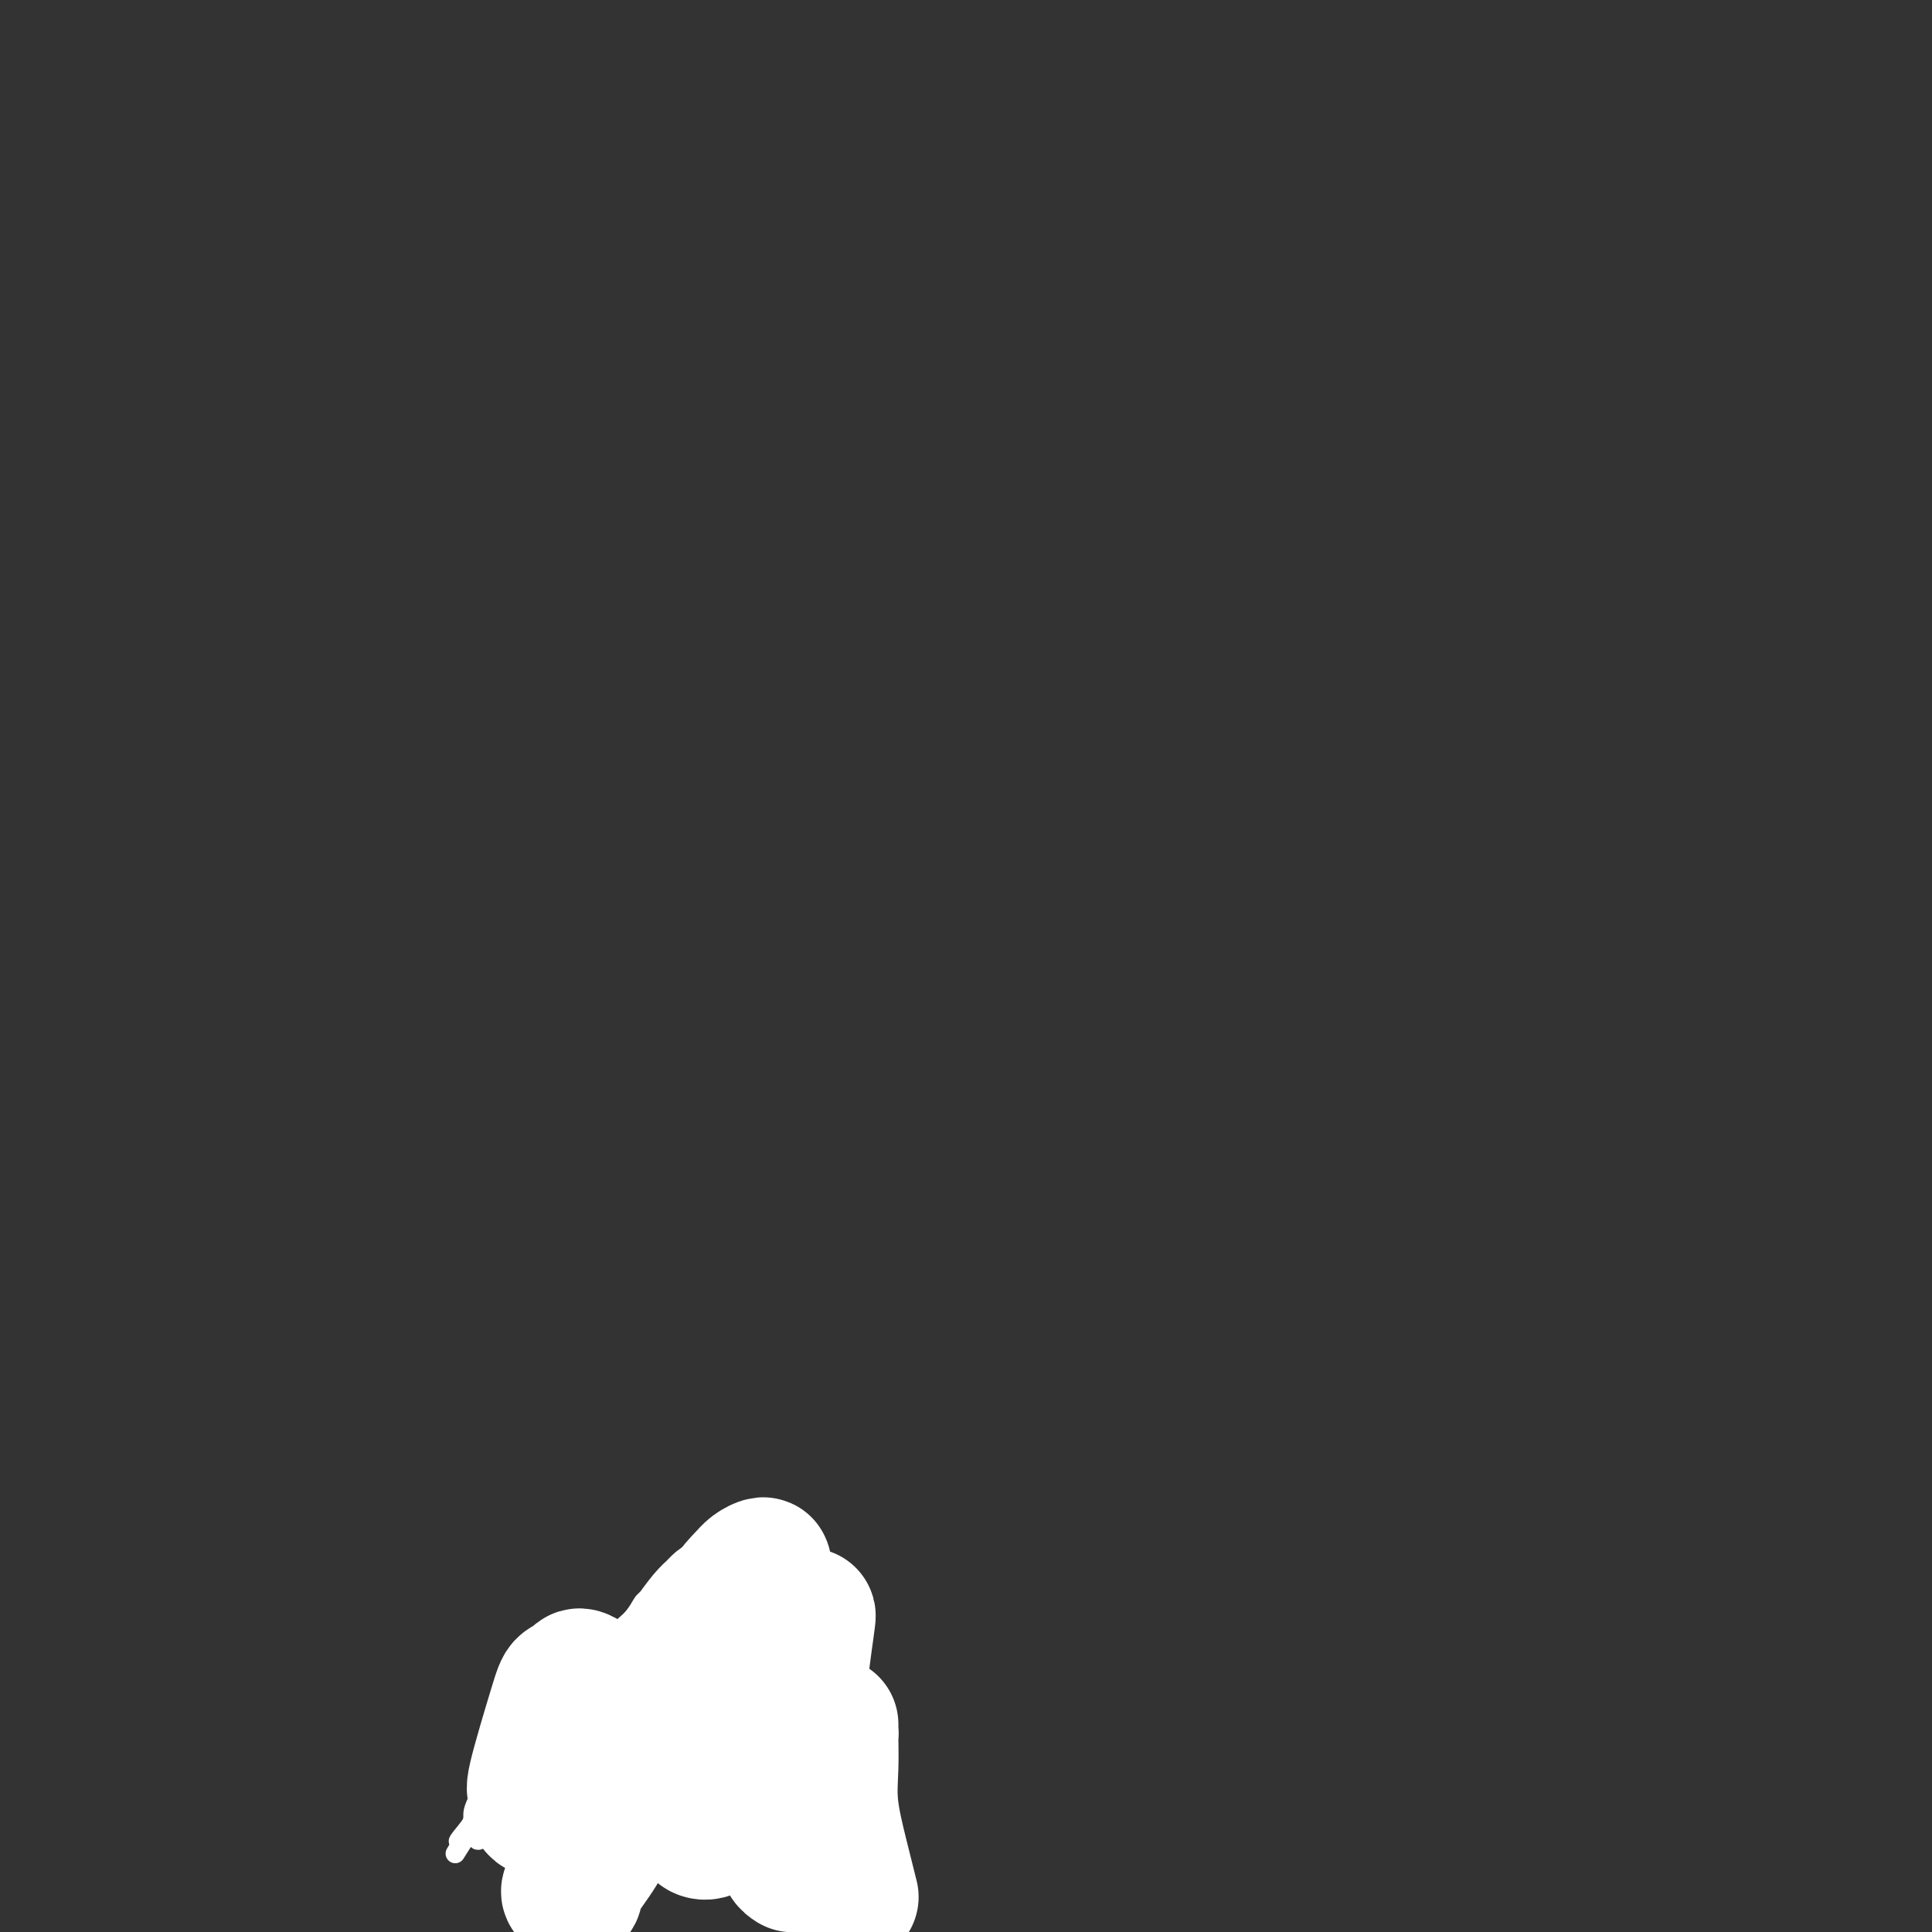<svg viewBox='0 0 400 400' version='1.1' xmlns='http://www.w3.org/2000/svg' xmlns:xlink='http://www.w3.org/1999/xlink'><rect x="0" y="0" width="400" height="400" fill="#333333" stroke="none"/><g fill='none' stroke='#000000' stroke-width='6' stroke-linecap='round' stroke-linejoin='round'><path d='M160,340c-0.423,2.021 -0.845,4.041 -1,5c-0.155,0.959 -0.041,0.856 0,1c0.041,0.144 0.011,0.537 0,1c-0.011,0.463 -0.002,0.998 0,1c0.002,0.002 -0.003,-0.528 0,-1c0.003,-0.472 0.015,-0.887 0,-1c-0.015,-0.113 -0.057,0.074 0,0c0.057,-0.074 0.212,-0.409 0,0c-0.212,0.409 -0.793,1.562 -1,2c-0.207,0.438 -0.041,0.160 0,0c0.041,-0.160 -0.042,-0.201 0,0c0.042,0.201 0.209,0.643 0,1c-0.209,0.357 -0.792,0.628 -1,1c-0.208,0.372 -0.039,0.846 0,1c0.039,0.154 -0.050,-0.012 0,0c0.050,0.012 0.240,0.203 0,0c-0.240,-0.203 -0.909,-0.800 -1,-1c-0.091,-0.200 0.397,-0.002 0,0c-0.397,0.002 -1.679,-0.193 -2,0c-0.321,0.193 0.317,0.774 0,1c-0.317,0.226 -1.591,0.098 -2,0c-0.409,-0.098 0.045,-0.167 0,0c-0.045,0.167 -0.591,0.570 -1,1c-0.409,0.430 -0.683,0.886 -1,1c-0.317,0.114 -0.678,-0.113 -1,0c-0.322,0.113 -0.606,0.566 -1,1c-0.394,0.434 -0.900,0.848 -1,1c-0.100,0.152 0.204,0.041 0,0c-0.204,-0.041 -0.915,-0.012 -1,0c-0.085,0.012 0.458,0.006 1,0'/><path d='M147,355c-1.897,1.083 -0.641,0.290 0,0c0.641,-0.290 0.666,-0.078 1,0c0.334,0.078 0.977,0.021 1,0c0.023,-0.021 -0.575,-0.006 -1,0c-0.425,0.006 -0.677,0.002 -1,0c-0.323,-0.002 -0.716,-0.000 -1,0c-0.284,0.000 -0.457,0.000 -1,0c-0.543,-0.000 -1.455,-0.001 -2,0c-0.545,0.001 -0.723,0.004 -1,0c-0.277,-0.004 -0.653,-0.015 -1,0c-0.347,0.015 -0.663,0.058 -1,0c-0.337,-0.058 -0.693,-0.215 -1,0c-0.307,0.215 -0.563,0.804 -1,1c-0.437,0.196 -1.053,-0.001 -1,0c0.053,0.001 0.775,0.200 1,0c0.225,-0.200 -0.049,-0.800 0,-1c0.049,-0.200 0.419,-0.001 0,0c-0.419,0.001 -1.629,-0.196 -2,0c-0.371,0.196 0.097,0.785 0,1c-0.097,0.215 -0.758,0.058 -1,0c-0.242,-0.058 -0.065,-0.016 0,0c0.065,0.016 0.019,0.004 0,0c-0.019,-0.004 -0.009,-0.002 0,0'/></g>
<g fill='none' stroke='#EE2B24' stroke-width='6' stroke-linecap='round' stroke-linejoin='round'><path d='M160,346c0.000,-0.674 0.000,-1.348 0,-2c-0.000,-0.652 -0.000,-1.281 0,-2c0.000,-0.719 0.001,-1.528 0,-2c-0.001,-0.472 -0.004,-0.606 0,-1c0.004,-0.394 0.015,-1.046 0,-1c-0.015,0.046 -0.057,0.790 0,1c0.057,0.210 0.211,-0.114 0,0c-0.211,0.114 -0.788,0.665 -1,1c-0.212,0.335 -0.058,0.454 0,1c0.058,0.546 0.019,1.520 0,2c-0.019,0.480 -0.019,0.466 0,1c0.019,0.534 0.057,1.617 0,2c-0.057,0.383 -0.208,0.065 0,0c0.208,-0.065 0.774,0.124 1,0c0.226,-0.124 0.113,-0.562 0,-1'/><path d='M160,345c-0.000,0.749 -0.000,-0.378 0,-1c0.000,-0.622 0.000,-0.741 0,-1c-0.000,-0.259 -0.000,-0.660 0,-1c0.000,-0.340 0.001,-0.619 0,-1c-0.001,-0.381 -0.004,-0.864 0,-1c0.004,-0.136 0.015,0.076 0,0c-0.015,-0.076 -0.057,-0.438 0,0c0.057,0.438 0.211,1.677 0,2c-0.211,0.323 -0.789,-0.270 -1,0c-0.211,0.270 -0.057,1.403 0,2c0.057,0.597 0.016,0.658 0,1c-0.016,0.342 -0.008,0.967 0,1c0.008,0.033 0.017,-0.524 0,-1c-0.017,-0.476 -0.060,-0.871 0,-1c0.060,-0.129 0.222,0.007 0,0c-0.222,-0.007 -0.829,-0.155 -1,0c-0.171,0.155 0.094,0.615 0,1c-0.094,0.385 -0.546,0.695 -1,1c-0.454,0.305 -0.910,0.604 -1,1c-0.090,0.396 0.186,0.890 0,1c-0.186,0.110 -0.834,-0.163 -1,0c-0.166,0.163 0.149,0.761 0,1c-0.149,0.239 -0.761,0.121 -1,0c-0.239,-0.121 -0.106,-0.243 0,0c0.106,0.243 0.186,0.850 0,1c-0.186,0.150 -0.637,-0.156 -1,0c-0.363,0.156 -0.636,0.774 -1,1c-0.364,0.226 -0.819,0.061 -1,0c-0.181,-0.061 -0.090,-0.016 0,0c0.090,0.016 0.178,0.004 0,0c-0.178,-0.004 -0.622,-0.001 -1,0c-0.378,0.001 -0.689,0.001 -1,0'/><path d='M149,351c-1.714,1.635 -0.500,1.223 0,1c0.500,-0.223 0.287,-0.257 0,0c-0.287,0.257 -0.649,0.805 -1,1c-0.351,0.195 -0.690,0.038 -1,0c-0.310,-0.038 -0.590,0.042 -1,0c-0.410,-0.042 -0.951,-0.207 -1,0c-0.049,0.207 0.393,0.786 0,1c-0.393,0.214 -1.622,0.062 -2,0c-0.378,-0.062 0.094,-0.033 0,0c-0.094,0.033 -0.753,0.072 -1,0c-0.247,-0.072 -0.081,-0.254 0,0c0.081,0.254 0.076,0.946 0,1c-0.076,0.054 -0.223,-0.529 0,-1c0.223,-0.471 0.817,-0.830 1,-1c0.183,-0.170 -0.045,-0.151 0,0c0.045,0.151 0.363,0.433 0,0c-0.363,-0.433 -1.407,-1.580 -2,-2c-0.593,-0.420 -0.736,-0.112 -1,0c-0.264,0.112 -0.649,0.029 -1,0c-0.351,-0.029 -0.669,-0.004 -1,0c-0.331,0.004 -0.676,-0.014 -1,0c-0.324,0.014 -0.628,0.060 -1,0c-0.372,-0.060 -0.814,-0.226 -1,0c-0.186,0.226 -0.118,0.845 0,1c0.118,0.155 0.284,-0.155 0,0c-0.284,0.155 -1.018,0.773 -1,1c0.018,0.227 0.788,0.061 1,0c0.212,-0.061 -0.135,-0.016 0,0c0.135,0.016 0.753,0.005 1,0c0.247,-0.005 0.124,-0.002 0,0'/><path d='M136,353c-2.249,0.309 -1.372,0.083 -1,0c0.372,-0.083 0.241,-0.022 0,0c-0.241,0.022 -0.590,0.005 -1,0c-0.410,-0.005 -0.880,0.001 -1,0c-0.120,-0.001 0.109,-0.010 0,0c-0.109,0.010 -0.555,0.040 -1,0c-0.445,-0.040 -0.890,-0.151 -1,0c-0.110,0.151 0.114,0.562 0,1c-0.114,0.438 -0.566,0.901 -1,1c-0.434,0.099 -0.849,-0.166 -1,0c-0.151,0.166 -0.036,0.761 0,1c0.036,0.239 -0.005,0.120 0,0c0.005,-0.120 0.057,-0.243 0,0c-0.057,0.243 -0.223,0.850 0,1c0.223,0.150 0.834,-0.157 1,0c0.166,0.157 -0.114,0.778 0,1c0.114,0.222 0.622,0.045 1,0c0.378,-0.045 0.627,0.040 1,0c0.373,-0.040 0.869,-0.207 1,0c0.131,0.207 -0.105,0.788 0,1c0.105,0.212 0.549,0.057 1,0c0.451,-0.057 0.909,-0.015 1,0c0.091,0.015 -0.184,0.004 0,0c0.184,-0.004 0.825,-0.001 1,0c0.175,0.001 -0.118,0.000 0,0c0.118,-0.000 0.647,-0.000 1,0c0.353,0.000 0.529,0.000 1,0c0.471,-0.000 1.235,-0.000 2,0'/><path d='M140,359c1.520,0.155 0.319,0.041 0,0c-0.319,-0.041 0.243,-0.011 1,0c0.757,0.011 1.708,0.003 2,0c0.292,-0.003 -0.076,-0.001 0,0c0.076,0.001 0.594,0.000 1,0c0.406,-0.000 0.698,-0.000 1,0c0.302,0.000 0.614,0.000 1,0c0.386,-0.000 0.847,-0.000 1,0c0.153,0.000 -0.000,0.000 0,0c0.000,-0.000 0.155,-0.000 0,0c-0.155,0.000 -0.618,0.000 -1,0c-0.382,-0.000 -0.682,-0.000 -1,0c-0.318,0.000 -0.652,0.000 -1,0c-0.348,-0.000 -0.709,-0.001 -1,0c-0.291,0.001 -0.512,0.004 -1,0c-0.488,-0.004 -1.245,-0.015 -2,0c-0.755,0.015 -1.509,0.057 -2,0c-0.491,-0.057 -0.718,-0.212 -1,0c-0.282,0.212 -0.618,0.789 -1,1c-0.382,0.211 -0.809,0.054 -1,0c-0.191,-0.054 -0.146,-0.004 0,0c0.146,0.004 0.393,-0.037 1,0c0.607,0.037 1.575,0.154 2,0c0.425,-0.154 0.308,-0.577 1,-1c0.692,-0.423 2.193,-0.845 3,-1c0.807,-0.155 0.922,-0.041 1,0c0.078,0.041 0.120,0.011 0,0c-0.120,-0.011 -0.403,-0.003 -1,0c-0.597,0.003 -1.507,0.001 -2,0c-0.493,-0.001 -0.569,-0.000 -1,0c-0.431,0.000 -1.215,0.000 -2,0'/><path d='M137,358c-1.569,-0.155 -0.992,-0.042 -1,0c-0.008,0.042 -0.603,0.012 -1,0c-0.397,-0.012 -0.597,-0.006 -1,0c-0.403,0.006 -1.009,0.012 -1,0c0.009,-0.012 0.634,-0.042 1,0c0.366,0.042 0.473,0.155 1,0c0.527,-0.155 1.473,-0.578 2,-1c0.527,-0.422 0.635,-0.841 1,-1c0.365,-0.159 0.986,-0.056 1,0c0.014,0.056 -0.579,0.067 -1,0c-0.421,-0.067 -0.671,-0.210 -1,0c-0.329,0.210 -0.737,0.774 -1,1c-0.263,0.226 -0.381,0.113 -1,0c-0.619,-0.113 -1.739,-0.227 -2,0c-0.261,0.227 0.336,0.794 0,1c-0.336,0.206 -1.607,0.053 -2,0c-0.393,-0.053 0.091,-0.004 0,0c-0.091,0.004 -0.756,-0.036 -1,0c-0.244,0.036 -0.065,0.150 0,0c0.065,-0.150 0.017,-0.562 0,-1c-0.017,-0.438 -0.002,-0.902 0,-1c0.002,-0.098 -0.010,0.170 0,0c0.010,-0.170 0.041,-0.776 0,-1c-0.041,-0.224 -0.155,-0.064 0,0c0.155,0.064 0.577,0.032 1,0'/><path d='M131,355c0.166,-0.630 0.081,-0.705 0,-1c-0.081,-0.295 -0.158,-0.811 0,-1c0.158,-0.189 0.549,-0.051 1,0c0.451,0.051 0.961,0.014 1,0c0.039,-0.014 -0.393,-0.004 0,0c0.393,0.004 1.611,0.001 2,0c0.389,-0.001 -0.050,-0.000 0,0c0.050,0.000 0.591,0.001 1,0c0.409,-0.001 0.686,-0.003 1,0c0.314,0.003 0.664,0.011 1,0c0.336,-0.011 0.658,-0.041 1,0c0.342,0.041 0.704,0.155 1,0c0.296,-0.155 0.527,-0.577 1,-1c0.473,-0.423 1.189,-0.846 2,-1c0.811,-0.154 1.719,-0.040 2,0c0.281,0.040 -0.064,0.007 0,0c0.064,-0.007 0.536,0.012 1,0c0.464,-0.012 0.920,-0.056 1,0c0.080,0.056 -0.215,0.211 0,0c0.215,-0.211 0.940,-0.788 1,-1c0.060,-0.212 -0.545,-0.058 -1,0c-0.455,0.058 -0.760,0.019 -1,0c-0.240,-0.019 -0.417,-0.020 -1,0c-0.583,0.020 -1.574,0.061 -2,0c-0.426,-0.061 -0.289,-0.224 -1,0c-0.711,0.224 -2.272,0.835 -3,1c-0.728,0.165 -0.624,-0.114 -1,0c-0.376,0.114 -1.233,0.623 -2,1c-0.767,0.377 -1.445,0.623 -2,1c-0.555,0.377 -0.986,0.886 -1,1c-0.014,0.114 0.388,-0.165 0,0c-0.388,0.165 -1.568,0.776 -2,1c-0.432,0.224 -0.116,0.060 0,0c0.116,-0.060 0.033,-0.017 0,0c-0.033,0.017 -0.017,0.009 0,0'/><path d='M131,355c-2.598,0.607 -1.593,0.125 -1,0c0.593,-0.125 0.773,0.107 1,0c0.227,-0.107 0.501,-0.554 1,-1c0.499,-0.446 1.223,-0.890 2,-1c0.777,-0.110 1.608,0.115 2,0c0.392,-0.115 0.346,-0.569 1,-1c0.654,-0.431 2.009,-0.837 3,-1c0.991,-0.163 1.617,-0.081 2,0c0.383,0.081 0.522,0.162 1,0c0.478,-0.162 1.295,-0.565 2,-1c0.705,-0.435 1.299,-0.901 2,-1c0.701,-0.099 1.509,0.169 2,0c0.491,-0.169 0.665,-0.774 1,-1c0.335,-0.226 0.832,-0.074 1,0c0.168,0.074 0.007,0.072 0,0c-0.007,-0.072 0.138,-0.212 0,0c-0.138,0.212 -0.561,0.775 -1,1c-0.439,0.225 -0.896,0.113 -1,0c-0.104,-0.113 0.143,-0.228 0,0c-0.143,0.228 -0.676,0.797 -1,1c-0.324,0.203 -0.439,0.040 -1,0c-0.561,-0.040 -1.569,0.042 -2,0c-0.431,-0.042 -0.286,-0.207 -1,0c-0.714,0.207 -2.285,0.788 -3,1c-0.715,0.212 -0.572,0.056 -1,0c-0.428,-0.056 -1.428,-0.011 -2,0c-0.572,0.011 -0.717,-0.012 -1,0c-0.283,0.012 -0.705,0.060 -1,0c-0.295,-0.060 -0.463,-0.226 -1,0c-0.537,0.226 -1.444,0.844 -2,1c-0.556,0.156 -0.760,-0.151 -1,0c-0.240,0.151 -0.514,0.758 -1,1c-0.486,0.242 -1.184,0.118 -2,0c-0.816,-0.118 -1.750,-0.228 -2,0c-0.250,0.228 0.184,0.796 0,1c-0.184,0.204 -0.988,0.044 -1,0c-0.012,-0.044 0.766,0.027 1,0c0.234,-0.027 -0.076,-0.150 0,0c0.076,0.150 0.538,0.575 1,1'/><path d='M128,355c-3.225,0.917 -0.288,-0.289 1,-1c1.288,-0.711 0.926,-0.925 1,-1c0.074,-0.075 0.582,-0.010 1,0c0.418,0.010 0.746,-0.036 1,0c0.254,0.036 0.436,0.154 1,0c0.564,-0.154 1.512,-0.580 2,-1c0.488,-0.420 0.515,-0.834 1,-1c0.485,-0.166 1.426,-0.083 2,0c0.574,0.083 0.780,0.166 1,0c0.220,-0.166 0.454,-0.580 1,-1c0.546,-0.420 1.404,-0.845 2,-1c0.596,-0.155 0.930,-0.042 1,0c0.070,0.042 -0.124,0.011 0,0c0.124,-0.011 0.566,-0.003 1,0c0.434,0.003 0.859,0.001 1,0c0.141,-0.001 -0.003,-0.001 0,0c0.003,0.001 0.152,0.004 0,0c-0.152,-0.004 -0.604,-0.016 -1,0c-0.396,0.016 -0.736,0.061 -1,0c-0.264,-0.061 -0.452,-0.226 -1,0c-0.548,0.226 -1.456,0.845 -2,1c-0.544,0.155 -0.725,-0.154 -1,0c-0.275,0.154 -0.646,0.772 -1,1c-0.354,0.228 -0.691,0.065 -1,0c-0.309,-0.065 -0.590,-0.031 -1,0c-0.410,0.031 -0.950,0.060 -1,0c-0.050,-0.060 0.389,-0.208 0,0c-0.389,0.208 -1.606,0.774 -2,1c-0.394,0.226 0.035,0.113 0,0c-0.035,-0.113 -0.535,-0.226 -1,0c-0.465,0.226 -0.894,0.793 -1,1c-0.106,0.207 0.113,0.055 0,0c-0.113,-0.055 -0.556,-0.015 -1,0c-0.444,0.015 -0.888,0.003 -1,0c-0.112,-0.003 0.110,0.002 0,0c-0.110,-0.002 -0.550,-0.011 -1,0c-0.450,0.011 -0.908,0.042 -1,0c-0.092,-0.042 0.181,-0.155 0,0c-0.181,0.155 -0.818,0.580 -1,1c-0.182,0.420 0.091,0.834 0,1c-0.091,0.166 -0.545,0.083 -1,0'/><path d='M125,355c-3.332,0.864 -1.663,0.025 -1,0c0.663,-0.025 0.319,0.764 0,1c-0.319,0.236 -0.614,-0.080 -1,0c-0.386,0.080 -0.864,0.557 -1,1c-0.136,0.443 0.071,0.851 0,1c-0.071,0.149 -0.421,0.040 0,0c0.421,-0.040 1.614,-0.011 2,0c0.386,0.011 -0.036,0.003 0,0c0.036,-0.003 0.531,-0.001 1,0c0.469,0.001 0.913,0.000 1,0c0.087,-0.000 -0.183,-0.000 0,0c0.183,0.000 0.817,0.000 1,0c0.183,-0.000 -0.087,-0.000 0,0c0.087,0.000 0.530,0.000 1,0c0.470,-0.000 0.966,-0.001 1,0c0.034,0.001 -0.393,0.004 0,0c0.393,-0.004 1.607,-0.015 2,0c0.393,0.015 -0.036,0.057 0,0c0.036,-0.057 0.535,-0.212 1,0c0.465,0.212 0.894,0.793 1,1c0.106,0.207 -0.112,0.041 0,0c0.112,-0.041 0.555,0.041 1,0c0.445,-0.041 0.892,-0.207 1,0c0.108,0.207 -0.125,0.786 0,1c0.125,0.214 0.607,0.061 1,0c0.393,-0.061 0.696,-0.031 1,0'/><path d='M137,360c2.550,0.464 1.427,0.124 1,0c-0.427,-0.124 -0.156,-0.033 0,0c0.156,0.033 0.197,0.009 0,0c-0.197,-0.009 -0.633,-0.003 -1,0c-0.367,0.003 -0.665,0.002 -1,0c-0.335,-0.002 -0.706,-0.004 -1,0c-0.294,0.004 -0.512,0.015 -1,0c-0.488,-0.015 -1.245,-0.057 -2,0c-0.755,0.057 -1.508,0.211 -2,0c-0.492,-0.211 -0.725,-0.789 -1,-1c-0.275,-0.211 -0.593,-0.056 -1,0c-0.407,0.056 -0.901,0.011 -1,0c-0.099,-0.011 0.199,0.011 0,0c-0.199,-0.011 -0.893,-0.055 -1,0c-0.107,0.055 0.374,0.208 0,0c-0.374,-0.208 -1.602,-0.778 -2,-1c-0.398,-0.222 0.034,-0.097 0,0c-0.034,0.097 -0.535,0.165 -1,0c-0.465,-0.165 -0.892,-0.564 -1,-1c-0.108,-0.436 0.105,-0.911 0,-1c-0.105,-0.089 -0.528,0.207 -1,0c-0.472,-0.207 -0.992,-0.916 -1,-1c-0.008,-0.084 0.496,0.458 1,1'/><path d='M121,356c-2.236,-0.607 0.174,-0.124 1,0c0.826,0.124 0.068,-0.111 0,0c-0.068,0.111 0.555,0.570 1,1c0.445,0.430 0.711,0.832 1,1c0.289,0.168 0.602,0.101 1,0c0.398,-0.101 0.880,-0.237 1,0c0.120,0.237 -0.123,0.848 0,1c0.123,0.152 0.611,-0.155 1,0c0.389,0.155 0.678,0.774 1,1c0.322,0.226 0.677,0.061 1,0c0.323,-0.061 0.612,-0.016 1,0c0.388,0.016 0.874,0.004 1,0c0.126,-0.004 -0.107,-0.001 0,0c0.107,0.001 0.554,-0.001 1,0c0.446,0.001 0.890,0.004 1,0c0.110,-0.004 -0.114,-0.015 0,0c0.114,0.015 0.567,0.057 1,0c0.433,-0.057 0.845,-0.211 1,0c0.155,0.211 0.054,0.789 0,1c-0.054,0.211 -0.061,0.057 0,0c0.061,-0.057 0.189,-0.015 0,0c-0.189,0.015 -0.695,0.005 -1,0c-0.305,-0.005 -0.409,-0.005 -1,0c-0.591,0.005 -1.667,0.015 -2,0c-0.333,-0.015 0.078,-0.057 0,0c-0.078,0.057 -0.646,0.211 -1,0c-0.354,-0.211 -0.495,-0.789 -1,-1c-0.505,-0.211 -1.374,-0.056 -2,0c-0.626,0.056 -1.008,0.011 -1,0c0.008,-0.011 0.405,0.011 0,0c-0.405,-0.011 -1.611,-0.054 -2,0c-0.389,0.054 0.040,0.207 0,0c-0.040,-0.207 -0.549,-0.774 -1,-1c-0.451,-0.226 -0.842,-0.112 -1,0c-0.158,0.112 -0.081,0.223 0,0c0.081,-0.223 0.166,-0.778 0,-1c-0.166,-0.222 -0.583,-0.111 -1,0'/><path d='M121,358c-2.099,-0.475 -1.346,-0.663 -1,-1c0.346,-0.337 0.286,-0.823 0,-1c-0.286,-0.177 -0.799,-0.047 -1,0c-0.201,0.047 -0.091,0.009 0,0c0.091,-0.009 0.165,0.012 0,0c-0.165,-0.012 -0.567,-0.056 -1,0c-0.433,0.056 -0.896,0.211 -1,0c-0.104,-0.211 0.152,-0.788 0,-1c-0.152,-0.212 -0.712,-0.061 -1,0c-0.288,0.061 -0.302,0.030 0,0c0.302,-0.030 0.922,-0.061 1,0c0.078,0.061 -0.386,0.212 0,0c0.386,-0.212 1.623,-0.789 2,-1c0.377,-0.211 -0.106,-0.057 0,0c0.106,0.057 0.802,0.015 1,0c0.198,-0.015 -0.101,-0.004 0,0c0.101,0.004 0.600,0.001 1,0c0.400,-0.001 0.699,0.001 1,0c0.301,-0.001 0.605,-0.004 1,0c0.395,0.004 0.880,0.015 1,0c0.120,-0.015 -0.126,-0.057 0,0c0.126,0.057 0.625,0.211 1,0c0.375,-0.211 0.625,-0.789 1,-1c0.375,-0.211 0.874,-0.057 1,0c0.126,0.057 -0.120,0.015 0,0c0.120,-0.015 0.606,-0.004 1,0c0.394,0.004 0.697,0.002 1,0'/><path d='M129,353c2.461,-0.310 2.112,-0.086 2,0c-0.112,0.086 0.011,0.033 0,0c-0.011,-0.033 -0.157,-0.047 0,0c0.157,0.047 0.615,0.156 1,0c0.385,-0.156 0.696,-0.578 1,-1c0.304,-0.422 0.603,-0.845 1,-1c0.397,-0.155 0.894,-0.041 1,0c0.106,0.041 -0.178,0.011 0,0c0.178,-0.011 0.817,-0.003 1,0c0.183,0.003 -0.092,0.001 0,0c0.092,-0.001 0.550,-0.000 1,0c0.450,0.000 0.891,0.000 1,0c0.109,-0.000 -0.114,-0.001 0,0c0.114,0.001 0.564,0.003 1,0c0.436,-0.003 0.859,-0.011 1,0c0.141,0.011 0.000,0.042 0,0c-0.000,-0.042 0.141,-0.156 0,0c-0.141,0.156 -0.564,0.581 -1,1c-0.436,0.419 -0.887,0.833 -1,1c-0.113,0.167 0.110,0.087 0,0c-0.110,-0.087 -0.554,-0.181 -1,0c-0.446,0.181 -0.894,0.636 -1,1c-0.106,0.364 0.129,0.637 0,1c-0.129,0.363 -0.623,0.815 -1,1c-0.377,0.185 -0.637,0.101 -1,0c-0.363,-0.101 -0.828,-0.220 -1,0c-0.172,0.220 -0.049,0.777 0,1c0.049,0.223 0.025,0.111 0,0'/><path d='M133,357c-0.921,1.161 0.278,1.062 1,1c0.722,-0.062 0.967,-0.087 1,0c0.033,0.087 -0.146,0.286 0,0c0.146,-0.286 0.616,-1.057 1,-1c0.384,0.057 0.680,0.943 1,1c0.320,0.057 0.663,-0.713 1,-1c0.337,-0.287 0.669,-0.091 1,0c0.331,0.091 0.662,0.077 1,0c0.338,-0.077 0.682,-0.217 1,0c0.318,0.217 0.611,0.790 1,1c0.389,0.210 0.874,0.056 1,0c0.126,-0.056 -0.107,-0.015 0,0c0.107,0.015 0.555,0.004 1,0c0.445,-0.004 0.889,-0.001 1,0c0.111,0.001 -0.111,0.000 0,0c0.111,-0.000 0.555,-0.000 1,0c0.445,0.000 0.893,0.000 1,0c0.107,-0.000 -0.125,-0.000 0,0c0.125,0.000 0.607,0.000 1,0c0.393,-0.000 0.698,0.000 1,0c0.302,-0.000 0.602,-0.000 1,0c0.398,0.000 0.894,0.000 1,0c0.106,-0.000 -0.178,-0.000 0,0c0.178,0.000 0.817,0.000 1,0c0.183,-0.000 -0.092,-0.001 0,0c0.092,0.001 0.550,0.004 1,0c0.450,-0.004 0.891,-0.015 1,0c0.109,0.015 -0.114,0.057 0,0c0.114,-0.057 0.567,-0.211 1,0c0.433,0.211 0.847,0.788 1,1c0.153,0.212 0.044,0.061 0,0c-0.044,-0.061 -0.022,-0.030 0,0'/><path d='M156,359c3.400,0.083 0.400,-0.710 -1,-1c-1.400,-0.290 -1.201,-0.078 -1,0c0.201,0.078 0.404,0.021 0,0c-0.404,-0.021 -1.414,-0.006 -2,0c-0.586,0.006 -0.748,0.001 -1,0c-0.252,-0.001 -0.593,-0.000 -1,0c-0.407,0.000 -0.879,0.000 -1,0c-0.121,-0.000 0.109,-0.000 0,0c-0.109,0.000 -0.557,0.000 -1,0c-0.443,-0.000 -0.880,-0.000 -1,0c-0.120,0.000 0.076,0.000 0,0c-0.076,-0.000 -0.424,-0.000 0,0c0.424,0.000 1.620,0.000 2,0c0.380,-0.000 -0.057,-0.000 0,0c0.057,0.000 0.606,0.000 1,0c0.394,-0.000 0.631,-0.000 1,0c0.369,0.000 0.869,0.000 1,0c0.131,-0.000 -0.106,-0.001 0,0c0.106,0.001 0.554,0.004 1,0c0.446,-0.004 0.889,-0.015 1,0c0.111,0.015 -0.111,0.057 0,0c0.111,-0.057 0.556,-0.211 1,0c0.444,0.211 0.889,0.788 1,1c0.111,0.212 -0.111,0.061 0,0c0.111,-0.061 0.555,-0.030 1,0c0.445,0.030 0.893,0.060 1,0c0.107,-0.060 -0.125,-0.208 0,0c0.125,0.208 0.607,0.774 1,1c0.393,0.226 0.696,0.113 1,0'/><path d='M160,360c1.718,0.310 0.513,0.084 0,0c-0.513,-0.084 -0.334,-0.027 0,0c0.334,0.027 0.821,0.022 1,0c0.179,-0.022 0.048,-0.062 0,0c-0.048,0.062 -0.013,0.227 0,0c0.013,-0.227 0.003,-0.844 0,-1c-0.003,-0.156 -0.001,0.150 0,0c0.001,-0.150 0.000,-0.757 0,-1c-0.000,-0.243 -0.000,-0.121 0,0'/><path d='M161,358c0.155,-0.494 0.043,-0.729 0,-1c-0.043,-0.271 -0.015,-0.579 0,-1c0.015,-0.421 0.018,-0.957 0,-1c-0.018,-0.043 -0.057,0.406 0,0c0.057,-0.406 0.212,-1.667 0,-2c-0.212,-0.333 -0.789,0.260 -1,0c-0.211,-0.260 -0.057,-1.374 0,-2c0.057,-0.626 0.015,-0.762 0,-1c-0.015,-0.238 -0.004,-0.576 0,-1c0.004,-0.424 0.001,-0.932 0,-1c-0.001,-0.068 0.001,0.305 0,0c-0.001,-0.305 -0.003,-1.287 0,-2c0.003,-0.713 0.011,-1.155 0,-1c-0.011,0.155 -0.041,0.909 0,1c0.041,0.091 0.155,-0.480 0,0c-0.155,0.480 -0.577,2.013 -1,3c-0.423,0.987 -0.845,1.430 -1,2c-0.155,0.570 -0.041,1.266 0,2c0.041,0.734 0.011,1.505 0,2c-0.011,0.495 -0.003,0.713 0,1c0.003,0.287 0.001,0.642 0,1c-0.001,0.358 -0.000,0.720 0,1c0.000,0.280 0.000,0.480 0,0c-0.000,-0.480 0.000,-1.638 0,-2c-0.000,-0.362 -0.000,0.074 0,0c0.000,-0.074 0.002,-0.657 0,-1c-0.002,-0.343 -0.006,-0.445 0,-1c0.006,-0.555 0.022,-1.561 0,-2c-0.022,-0.439 -0.083,-0.310 0,0c0.083,0.310 0.309,0.803 0,1c-0.309,0.197 -1.155,0.099 -2,0'/><path d='M156,353c-0.248,-0.298 0.131,0.456 0,1c-0.131,0.544 -0.771,0.876 -1,1c-0.229,0.124 -0.047,0.038 0,0c0.047,-0.038 -0.040,-0.028 0,0c0.040,0.028 0.207,0.075 0,0c-0.207,-0.075 -0.787,-0.272 -1,0c-0.213,0.272 -0.057,1.011 0,1c0.057,-0.011 0.015,-0.774 0,-1c-0.015,-0.226 -0.003,0.083 0,0c0.003,-0.083 -0.002,-0.558 0,-1c0.002,-0.442 0.011,-0.850 0,-1c-0.011,-0.150 -0.042,-0.040 0,0c0.042,0.040 0.156,0.011 0,0c-0.156,-0.011 -0.582,-0.004 -1,0c-0.418,0.004 -0.829,0.005 -1,0c-0.171,-0.005 -0.101,-0.015 0,0c0.101,0.015 0.234,0.057 0,0c-0.234,-0.057 -0.833,-0.211 -1,0c-0.167,0.211 0.100,0.789 0,1c-0.100,0.211 -0.565,0.057 -1,0c-0.435,-0.057 -0.838,-0.016 -1,0c-0.162,0.016 -0.081,0.008 0,0'/><path d='M149,354c-1.581,0.224 -2.032,0.284 -2,0c0.032,-0.284 0.547,-0.913 1,-1c0.453,-0.087 0.843,0.366 1,0c0.157,-0.366 0.081,-1.552 0,-2c-0.081,-0.448 -0.166,-0.158 0,0c0.166,0.158 0.584,0.183 1,0c0.416,-0.183 0.829,-0.573 1,-1c0.171,-0.427 0.098,-0.889 0,-1c-0.098,-0.111 -0.222,0.129 0,0c0.222,-0.129 0.792,-0.626 1,-1c0.208,-0.374 0.056,-0.625 0,-1c-0.056,-0.375 -0.015,-0.874 0,-1c0.015,-0.126 0.004,0.121 0,0c-0.004,-0.121 -0.002,-0.611 0,-1c0.002,-0.389 0.004,-0.678 0,-1c-0.004,-0.322 -0.015,-0.679 0,-1c0.015,-0.321 0.057,-0.608 0,-1c-0.057,-0.392 -0.211,-0.889 0,-1c0.211,-0.111 0.788,0.162 1,0c0.212,-0.162 0.061,-0.761 0,-1c-0.061,-0.239 -0.030,-0.120 0,0'/><path d='M153,340c0.636,-2.376 0.226,-1.316 0,-1c-0.226,0.316 -0.267,-0.111 0,0c0.267,0.111 0.841,0.762 1,1c0.159,0.238 -0.096,0.064 0,0c0.096,-0.064 0.544,-0.017 1,0c0.456,0.017 0.921,0.005 1,0c0.079,-0.005 -0.227,-0.004 0,0c0.227,0.004 0.989,0.011 1,0c0.011,-0.011 -0.728,-0.042 -1,0c-0.272,0.042 -0.078,0.155 0,0c0.078,-0.155 0.039,-0.577 0,-1'/><path d='M156,339c0.193,-0.155 -0.825,-0.041 -1,0c-0.175,0.041 0.491,0.011 1,0c0.509,-0.011 0.860,-0.003 1,0c0.140,0.003 0.070,0.002 0,0'/></g>
<g fill='none' stroke='#FFFFFF' stroke-width='4' stroke-linecap='round' stroke-linejoin='round'><path d='M149,332c0.000,2.133 0.000,4.267 0,5c0.000,0.733 0.000,0.067 0,0c0.000,-0.067 0.000,0.467 0,1'/><path d='M149,338c0.062,1.150 0.217,1.025 0,1c-0.217,-0.025 -0.804,0.048 -1,0c-0.196,-0.048 0.000,-0.219 0,0c-0.000,0.219 -0.196,0.829 0,1c0.196,0.171 0.785,-0.095 1,0c0.215,0.095 0.058,0.551 0,1c-0.058,0.449 -0.017,0.891 0,1c0.017,0.109 0.008,-0.115 0,0c-0.008,0.115 -0.017,0.569 0,1c0.017,0.431 0.061,0.837 0,1c-0.061,0.163 -0.226,0.081 0,0c0.226,-0.081 0.844,-0.163 1,0c0.156,0.163 -0.151,0.569 0,1c0.151,0.431 0.758,0.886 1,1c0.242,0.114 0.118,-0.114 0,0c-0.118,0.114 -0.228,0.570 0,1c0.228,0.430 0.796,0.834 1,1c0.204,0.166 0.044,0.095 0,0c-0.044,-0.095 0.027,-0.213 0,0c-0.027,0.213 -0.152,0.756 0,1c0.152,0.244 0.579,0.188 1,0c0.421,-0.188 0.834,-0.509 1,0c0.166,0.509 0.086,1.849 0,2c-0.086,0.151 -0.177,-0.888 0,-1c0.177,-0.112 0.621,0.702 1,1c0.379,0.298 0.693,0.080 1,0c0.307,-0.080 0.608,-0.021 1,0c0.392,0.021 0.875,0.006 1,0c0.125,-0.006 -0.107,-0.002 0,0c0.107,0.002 0.554,0.001 1,0'/><path d='M159,351c1.245,0.309 0.857,0.083 1,0c0.143,-0.083 0.817,-0.023 1,0c0.183,0.023 -0.123,0.007 0,0c0.123,-0.007 0.677,-0.006 1,0c0.323,0.006 0.416,0.015 1,0c0.584,-0.015 1.658,-0.056 2,0c0.342,0.056 -0.049,0.208 0,0c0.049,-0.208 0.538,-0.778 1,-1c0.462,-0.222 0.898,-0.098 1,0c0.102,0.098 -0.130,0.170 0,0c0.130,-0.170 0.623,-0.581 1,-1c0.377,-0.419 0.638,-0.844 1,-1c0.362,-0.156 0.826,-0.043 1,0c0.174,0.043 0.058,0.015 0,0c-0.058,-0.015 -0.057,-0.018 0,0c0.057,0.018 0.170,0.057 0,0c-0.170,-0.057 -0.624,-0.212 -1,0c-0.376,0.212 -0.673,0.789 -1,1c-0.327,0.211 -0.683,0.056 -1,0c-0.317,-0.056 -0.596,-0.014 -1,0c-0.404,0.014 -0.934,0.001 -1,0c-0.066,-0.001 0.332,0.011 0,0c-0.332,-0.011 -1.395,-0.045 -2,0c-0.605,0.045 -0.753,0.168 -1,0c-0.247,-0.168 -0.592,-0.626 -1,-1c-0.408,-0.374 -0.880,-0.662 -1,-1c-0.120,-0.338 0.112,-0.724 0,-1c-0.112,-0.276 -0.569,-0.441 -1,-1c-0.431,-0.559 -0.837,-1.512 -1,-2c-0.163,-0.488 -0.082,-0.512 0,-1c0.082,-0.488 0.165,-1.440 0,-2c-0.165,-0.560 -0.579,-0.728 -1,-1c-0.421,-0.272 -0.848,-0.646 -1,-1c-0.152,-0.354 -0.030,-0.686 0,-1c0.030,-0.314 -0.033,-0.610 0,-1c0.033,-0.390 0.163,-0.874 0,-1c-0.163,-0.126 -0.618,0.107 -1,0c-0.382,-0.107 -0.691,-0.553 -1,-1'/><path d='M154,334c-0.927,-1.815 -0.244,0.146 0,1c0.244,0.854 0.050,0.600 0,1c-0.050,0.400 0.043,1.455 0,2c-0.043,0.545 -0.222,0.580 0,1c0.222,0.420 0.843,1.227 1,2c0.157,0.773 -0.151,1.513 0,2c0.151,0.487 0.763,0.720 1,1c0.237,0.280 0.101,0.608 0,1c-0.101,0.392 -0.167,0.848 0,1c0.167,0.152 0.567,-0.001 1,0c0.433,0.001 0.901,0.156 1,0c0.099,-0.156 -0.170,-0.623 0,-1c0.170,-0.377 0.779,-0.664 1,-1c0.221,-0.336 0.055,-0.723 0,-1c-0.055,-0.277 -0.000,-0.445 0,-1c0.000,-0.555 -0.055,-1.497 0,-2c0.055,-0.503 0.221,-0.568 0,-1c-0.221,-0.432 -0.829,-1.230 -1,-2c-0.171,-0.770 0.095,-1.513 0,-2c-0.095,-0.487 -0.551,-0.719 -1,-1c-0.449,-0.281 -0.890,-0.611 -1,-1c-0.110,-0.389 0.111,-0.837 0,-1c-0.111,-0.163 -0.554,-0.042 -1,0c-0.446,0.042 -0.895,0.003 -1,0c-0.105,-0.003 0.133,0.029 0,0c-0.133,-0.029 -0.639,-0.120 -1,0c-0.361,0.120 -0.578,0.451 -1,1c-0.422,0.549 -1.048,1.317 -1,2c0.048,0.683 0.770,1.282 1,2c0.230,0.718 -0.033,1.554 0,2c0.033,0.446 0.362,0.501 1,1c0.638,0.499 1.586,1.440 2,2c0.414,0.560 0.296,0.738 1,1c0.704,0.262 2.231,0.607 3,1c0.769,0.393 0.780,0.834 1,1c0.220,0.166 0.648,0.055 1,0c0.352,-0.055 0.628,-0.056 1,0c0.372,0.056 0.842,0.170 1,0c0.158,-0.170 0.005,-0.623 0,-1c-0.005,-0.377 0.138,-0.678 0,-1c-0.138,-0.322 -0.558,-0.664 -1,-1c-0.442,-0.336 -0.906,-0.667 -1,-1c-0.094,-0.333 0.182,-0.667 0,-1c-0.182,-0.333 -0.822,-0.664 -1,-1c-0.178,-0.336 0.106,-0.678 0,-1c-0.106,-0.322 -0.602,-0.623 -1,-1c-0.398,-0.377 -0.698,-0.830 -1,-1c-0.302,-0.170 -0.606,-0.058 -1,0c-0.394,0.058 -0.876,0.063 -1,0c-0.124,-0.063 0.111,-0.192 0,0c-0.111,0.192 -0.568,0.706 -1,1c-0.432,0.294 -0.838,0.370 -1,1c-0.162,0.630 -0.081,1.815 0,3'/><path d='M154,341c-0.604,0.871 -0.116,0.548 0,1c0.116,0.452 -0.142,1.680 0,2c0.142,0.320 0.682,-0.268 1,0c0.318,0.268 0.413,1.393 1,2c0.587,0.607 1.665,0.698 2,1c0.335,0.302 -0.072,0.815 0,1c0.072,0.185 0.623,0.041 1,0c0.377,-0.041 0.581,0.020 1,0c0.419,-0.020 1.053,-0.121 1,-1c-0.053,-0.879 -0.792,-2.538 -1,-3c-0.208,-0.462 0.116,0.272 0,0c-0.116,-0.272 -0.671,-1.549 -1,-2c-0.329,-0.451 -0.430,-0.077 -1,0c-0.570,0.077 -1.607,-0.144 -2,0c-0.393,0.144 -0.140,0.655 0,1c0.140,0.345 0.169,0.526 0,1c-0.169,0.474 -0.536,1.242 -1,2c-0.464,0.758 -1.025,1.506 -1,2c0.025,0.494 0.636,0.736 1,1c0.364,0.264 0.479,0.552 1,1c0.521,0.448 1.446,1.058 2,1c0.554,-0.058 0.736,-0.784 1,-1c0.264,-0.216 0.610,0.079 1,0c0.390,-0.079 0.823,-0.532 1,-1c0.177,-0.468 0.096,-0.951 0,-1c-0.096,-0.049 -0.208,0.338 0,0c0.208,-0.338 0.736,-1.399 1,-2c0.264,-0.601 0.264,-0.742 0,-1c-0.264,-0.258 -0.792,-0.633 -1,-1c-0.208,-0.367 -0.097,-0.724 0,-1c0.097,-0.276 0.181,-0.470 0,-1c-0.181,-0.530 -0.626,-1.396 -1,-2c-0.374,-0.604 -0.677,-0.946 -1,-1c-0.323,-0.054 -0.665,0.181 -1,0c-0.335,-0.181 -0.664,-0.777 -1,-1c-0.336,-0.223 -0.678,-0.072 -1,0c-0.322,0.072 -0.624,0.064 -1,0c-0.376,-0.064 -0.826,-0.183 -1,0c-0.174,0.183 -0.072,0.670 0,1c0.072,0.330 0.113,0.504 0,1c-0.113,0.496 -0.381,1.314 0,2c0.381,0.686 1.412,1.241 2,2c0.588,0.759 0.732,1.721 1,2c0.268,0.279 0.660,-0.125 1,0c0.340,0.125 0.630,0.779 1,1c0.370,0.221 0.821,0.008 1,0c0.179,-0.008 0.087,0.190 0,0c-0.087,-0.190 -0.168,-0.769 0,-1c0.168,-0.231 0.584,-0.116 1,0'/><path d='M161,346c0.772,0.117 0.203,-0.591 0,-1c-0.203,-0.409 -0.040,-0.520 0,-1c0.040,-0.480 -0.045,-1.329 0,-2c0.045,-0.671 0.218,-1.163 0,-2c-0.218,-0.837 -0.828,-2.017 -1,-3c-0.172,-0.983 0.095,-1.767 0,-2c-0.095,-0.233 -0.551,0.084 -1,0c-0.449,-0.084 -0.890,-0.570 -1,-1c-0.110,-0.430 0.111,-0.803 0,-1c-0.111,-0.197 -0.553,-0.218 -1,0c-0.447,0.218 -0.900,0.673 -1,1c-0.100,0.327 0.154,0.525 0,1c-0.154,0.475 -0.714,1.226 -1,2c-0.286,0.774 -0.298,1.569 0,2c0.298,0.431 0.905,0.497 1,1c0.095,0.503 -0.322,1.442 0,2c0.322,0.558 1.383,0.734 2,1c0.617,0.266 0.791,0.623 1,1c0.209,0.377 0.452,0.774 1,1c0.548,0.226 1.400,0.282 2,0c0.600,-0.282 0.946,-0.901 1,-1c0.054,-0.099 -0.186,0.321 0,0c0.186,-0.321 0.797,-1.385 1,-2c0.203,-0.615 -0.002,-0.783 0,-1c0.002,-0.217 0.212,-0.483 0,-1c-0.212,-0.517 -0.845,-1.287 -1,-2c-0.155,-0.713 0.170,-1.371 0,-2c-0.170,-0.629 -0.834,-1.231 -1,-2c-0.166,-0.769 0.165,-1.706 0,-2c-0.165,-0.294 -0.828,0.056 -1,0c-0.172,-0.056 0.146,-0.517 0,-1c-0.146,-0.483 -0.757,-0.989 -1,-1c-0.243,-0.011 -0.118,0.472 0,1c0.118,0.528 0.228,1.101 0,2c-0.228,0.899 -0.794,2.125 -1,3c-0.206,0.875 -0.051,1.398 0,2c0.051,0.602 -0.000,1.283 0,2c0.000,0.717 0.053,1.471 0,2c-0.053,0.529 -0.211,0.832 0,1c0.211,0.168 0.789,0.200 1,0c0.211,-0.200 0.053,-0.631 0,-1c-0.053,-0.369 -0.002,-0.676 0,-1c0.002,-0.324 -0.046,-0.664 0,-1c0.046,-0.336 0.186,-0.668 0,-1c-0.186,-0.332 -0.698,-0.663 -1,-1c-0.302,-0.337 -0.395,-0.680 -1,-1c-0.605,-0.320 -1.721,-0.619 -2,-1c-0.279,-0.381 0.280,-0.846 0,-1c-0.280,-0.154 -1.399,0.003 -2,0c-0.601,-0.003 -0.683,-0.167 -1,0c-0.317,0.167 -0.868,0.663 -1,1c-0.132,0.337 0.157,0.514 0,1c-0.157,0.486 -0.759,1.282 -1,2c-0.241,0.718 -0.120,1.359 0,2'/><path d='M151,341c-0.758,1.312 -0.152,1.592 0,2c0.152,0.408 -0.152,0.945 0,1c0.152,0.055 0.758,-0.373 1,0c0.242,0.373 0.121,1.547 0,2c-0.121,0.453 -0.243,0.185 0,0c0.243,-0.185 0.850,-0.287 1,0c0.150,0.287 -0.159,0.964 0,1c0.159,0.036 0.785,-0.568 1,-1c0.215,-0.432 0.019,-0.693 0,-1c-0.019,-0.307 0.140,-0.659 0,-1c-0.140,-0.341 -0.577,-0.670 -1,-1c-0.423,-0.330 -0.831,-0.660 -1,-1c-0.169,-0.340 -0.097,-0.691 0,-1c0.097,-0.309 0.221,-0.577 0,-1c-0.221,-0.423 -0.787,-1.000 -1,-1c-0.213,0.000 -0.072,0.579 0,1c0.072,0.421 0.075,0.686 0,1c-0.075,0.314 -0.226,0.676 0,1c0.226,0.324 0.830,0.608 1,1c0.170,0.392 -0.095,0.890 0,1c0.095,0.110 0.551,-0.168 1,0c0.449,0.168 0.891,0.783 1,1c0.109,0.217 -0.114,0.036 0,0c0.114,-0.036 0.567,0.074 1,0c0.433,-0.074 0.847,-0.330 1,-1c0.153,-0.670 0.045,-1.753 0,-2c-0.045,-0.247 -0.027,0.341 0,0c0.027,-0.341 0.064,-1.612 0,-2c-0.064,-0.388 -0.228,0.106 0,0c0.228,-0.106 0.848,-0.813 1,-1c0.152,-0.187 -0.166,0.146 0,0c0.166,-0.146 0.814,-0.772 1,-1c0.186,-0.228 -0.090,-0.057 0,0c0.090,0.057 0.546,0.000 1,0c0.454,-0.000 0.905,0.055 1,0c0.095,-0.055 -0.168,-0.222 0,0c0.168,0.222 0.767,0.833 1,1c0.233,0.167 0.101,-0.109 0,0c-0.101,0.109 -0.172,0.603 0,1c0.172,0.397 0.586,0.699 1,1'/><path d='M162,341c1.000,0.533 1.000,0.867 1,1c0.000,0.133 0.000,0.067 0,0'/></g>
<g fill='none' stroke='#EE2B24' stroke-width='4' stroke-linecap='round' stroke-linejoin='round'><path d='M165,356c0.000,0.000 0.000,0.000 0,0c0.000,0.000 0.000,0.000 0,0'/><path d='M163,356c0.000,1.179 0.000,2.358 0,3c0.000,0.642 0.000,0.746 0,1c0.000,0.254 0.000,0.659 0,1c0.000,0.341 0.000,0.617 0,1c0.000,0.383 0.000,0.872 0,1c0.000,0.128 0.000,-0.106 0,0c0.000,0.106 0.000,0.553 0,1'/><path d='M163,364c0.000,1.476 0.000,1.165 0,1c-0.000,-0.165 -0.000,-0.185 0,0c0.000,0.185 0.000,0.575 0,1c-0.000,0.425 -0.000,0.884 0,1c0.000,0.116 0.000,-0.110 0,0c-0.000,0.110 -0.000,0.555 0,1c0.000,0.445 0.001,0.889 0,1c-0.001,0.111 -0.003,-0.111 0,0c0.003,0.111 0.011,0.556 0,1c-0.011,0.444 -0.041,0.889 0,1c0.041,0.111 0.155,-0.111 0,0c-0.155,0.111 -0.577,0.556 -1,1'/><path d='M162,372c-0.377,1.298 -0.818,0.544 -1,0c-0.182,-0.544 -0.104,-0.878 0,-1c0.104,-0.122 0.234,-0.032 0,0c-0.234,0.032 -0.833,0.006 -1,0c-0.167,-0.006 0.099,0.010 0,0c-0.099,-0.010 -0.562,-0.044 -1,0c-0.438,0.044 -0.849,0.166 -1,0c-0.151,-0.166 -0.041,-0.622 0,-1c0.041,-0.378 0.012,-0.680 0,-1c-0.012,-0.320 -0.006,-0.660 0,-1'/><path d='M158,368c-0.679,-0.869 -0.378,-1.041 0,-1c0.378,0.041 0.833,0.294 1,0c0.167,-0.294 0.045,-1.136 0,-2c-0.045,-0.864 -0.012,-1.749 0,-2c0.012,-0.251 0.003,0.132 0,0c-0.003,-0.132 -0.001,-0.778 0,-1c0.001,-0.222 0.000,-0.019 0,0c-0.000,0.019 -0.000,-0.144 0,0c0.000,0.144 0.000,0.597 0,1c-0.000,0.403 -0.000,0.757 0,1c0.000,0.243 0.000,0.374 0,1c-0.000,0.626 -0.001,1.748 0,2c0.001,0.252 0.004,-0.365 0,0c-0.004,0.365 -0.015,1.713 0,2c0.015,0.287 0.057,-0.486 0,-1c-0.057,-0.514 -0.211,-0.769 0,-1c0.211,-0.231 0.789,-0.438 1,-1c0.211,-0.562 0.057,-1.479 0,-2c-0.057,-0.521 -0.015,-0.646 0,-1c0.015,-0.354 0.004,-0.936 0,-1c-0.004,-0.064 -0.001,0.392 0,0c0.001,-0.392 0.000,-1.631 0,-2c-0.000,-0.369 -0.000,0.131 0,0c0.000,-0.131 0.000,-0.895 0,-1c-0.000,-0.105 -0.000,0.447 0,1'/><path d='M160,360c0.293,-0.831 0.026,1.092 0,2c-0.026,0.908 0.189,0.802 0,1c-0.189,0.198 -0.783,0.699 -1,1c-0.217,0.301 -0.058,0.403 0,1c0.058,0.597 0.015,1.688 0,2c-0.015,0.312 -0.000,-0.154 0,0c0.000,0.154 -0.014,0.928 0,1c0.014,0.072 0.056,-0.558 0,-1c-0.056,-0.442 -0.211,-0.696 0,-1c0.211,-0.304 0.789,-0.658 1,-1c0.211,-0.342 0.057,-0.670 0,-1c-0.057,-0.330 -0.015,-0.660 0,-1c0.015,-0.340 0.004,-0.690 0,-1c-0.004,-0.310 -0.001,-0.578 0,-1c0.001,-0.422 0.000,-0.996 0,-1c-0.000,-0.004 -0.000,0.562 0,1c0.000,0.438 0.000,0.748 0,1c-0.000,0.252 0.000,0.445 0,1c-0.000,0.555 -0.000,1.470 0,2c0.000,0.530 0.000,0.675 0,1c-0.000,0.325 -0.001,0.831 0,1c0.001,0.169 0.005,0.000 0,0c-0.005,-0.000 -0.019,0.168 0,0c0.019,-0.168 0.071,-0.672 0,-1c-0.071,-0.328 -0.267,-0.480 0,-1c0.267,-0.520 0.995,-1.409 1,-2c0.005,-0.591 -0.713,-0.883 -1,-1c-0.287,-0.117 -0.144,-0.058 0,0'/><path d='M159,359c0.113,0.218 0.226,0.436 0,1c-0.226,0.564 -0.793,1.475 -1,2c-0.207,0.525 -0.056,0.665 0,1c0.056,0.335 0.015,0.864 0,1c-0.015,0.136 -0.004,-0.122 0,0c0.004,0.122 0.001,0.624 0,1c-0.001,0.376 -0.000,0.627 0,1c0.000,0.373 0.000,0.870 0,1c-0.000,0.130 -0.000,-0.106 0,0c0.000,0.106 0.000,0.554 0,1c-0.000,0.446 -0.000,0.889 0,1c0.000,0.111 0.000,-0.111 0,0c-0.000,0.111 -0.000,0.556 0,1c0.000,0.444 0.000,0.889 0,1c-0.000,0.111 -0.000,-0.111 0,0c0.000,0.111 0.000,0.556 0,1'/><path d='M158,372c-0.203,2.011 -0.212,0.539 0,0c0.212,-0.539 0.645,-0.144 1,0c0.355,0.144 0.631,0.039 1,0c0.369,-0.039 0.831,-0.010 1,0c0.169,0.010 0.046,0.003 0,0c-0.046,-0.003 -0.013,-0.001 0,0c0.013,0.001 0.007,0.000 0,0'/><path d='M158,372c0.000,0.000 2.000,1.000 2,1'/><path d='M160,373c0.491,0.381 0.720,0.834 1,1c0.280,0.166 0.613,0.045 1,0c0.387,-0.045 0.828,-0.016 1,0c0.172,0.016 0.075,0.018 0,0c-0.075,-0.018 -0.129,-0.056 0,0c0.129,0.056 0.442,0.207 0,0c-0.442,-0.207 -1.640,-0.773 -2,-1c-0.360,-0.227 0.116,-0.114 0,0c-0.116,0.114 -0.826,0.231 -1,0c-0.174,-0.231 0.187,-0.808 0,-1c-0.187,-0.192 -0.923,0.002 -1,0c-0.077,-0.002 0.505,-0.200 1,0c0.495,0.200 0.903,0.800 1,1c0.097,0.200 -0.118,0.002 0,0c0.118,-0.002 0.570,0.192 1,0c0.430,-0.192 0.837,-0.769 1,-1c0.163,-0.231 0.081,-0.115 0,0'/><path d='M163,372c0.465,-0.105 0.128,0.132 0,0c-0.128,-0.132 -0.048,-0.632 0,-1c0.048,-0.368 0.066,-0.604 0,-1c-0.066,-0.396 -0.214,-0.951 0,-1c0.214,-0.049 0.789,0.409 1,0c0.211,-0.409 0.056,-1.685 0,-2c-0.056,-0.315 -0.015,0.332 0,0c0.015,-0.332 0.004,-1.642 0,-2c-0.004,-0.358 -0.001,0.236 0,0c0.001,-0.236 0.000,-1.302 0,-2c-0.000,-0.698 -0.000,-1.027 0,-1c0.000,0.027 0.000,0.409 0,0c-0.000,-0.409 -0.000,-1.611 0,-2c0.000,-0.389 -0.000,0.034 0,0c0.000,-0.034 0.000,-0.527 0,-1c-0.000,-0.473 -0.000,-0.927 0,-1c0.000,-0.073 0.000,0.236 0,0c-0.000,-0.236 -0.000,-1.016 0,-1c0.000,0.016 0.001,0.828 0,1c-0.001,0.172 -0.004,-0.297 0,0c0.004,0.297 0.015,1.361 0,2c-0.015,0.639 -0.057,0.854 0,1c0.057,0.146 0.211,0.224 0,1c-0.211,0.776 -0.789,2.250 -1,3c-0.211,0.750 -0.057,0.775 0,1c0.057,0.225 0.015,0.652 0,1c-0.015,0.348 -0.004,0.619 0,1c0.004,0.381 0.001,0.872 0,1c-0.001,0.128 -0.000,-0.106 0,0c0.000,0.106 0.000,0.553 0,1'/><path d='M163,370c-0.155,1.945 -0.043,1.308 0,1c0.043,-0.308 0.015,-0.286 0,0c-0.015,0.286 -0.019,0.835 0,1c0.019,0.165 0.061,-0.054 0,0c-0.061,0.054 -0.227,0.379 0,0c0.227,-0.379 0.845,-1.464 1,-2c0.155,-0.536 -0.155,-0.525 0,-1c0.155,-0.475 0.774,-1.438 1,-2c0.226,-0.562 0.061,-0.724 0,-1c-0.061,-0.276 -0.016,-0.666 0,-1c0.016,-0.334 0.004,-0.610 0,-1c-0.004,-0.390 -0.001,-0.892 0,-1c0.001,-0.108 0.000,0.178 0,0c-0.000,-0.178 -0.000,-0.821 0,-1c0.000,-0.179 0.000,0.106 0,0c-0.000,-0.106 -0.000,-0.603 0,-1c0.000,-0.397 0.000,-0.695 0,-1c-0.000,-0.305 -0.000,-0.618 0,-1c0.000,-0.382 0.000,-0.834 0,-1c-0.000,-0.166 -0.000,-0.048 0,0c0.000,0.048 0.000,0.024 0,0'/><path d='M165,358c0.333,-2.000 0.167,-1.000 0,0'/><path d='M165,362c0.000,0.250 0.000,0.501 0,1c-0.000,0.499 -0.000,1.247 0,2c0.000,0.753 0.000,1.512 0,2c-0.000,0.488 -0.000,0.704 0,1c0.000,0.296 0.000,0.672 0,1c-0.000,0.328 -0.000,0.610 0,1c0.000,0.390 0.000,0.890 0,1c-0.000,0.110 -0.000,-0.171 0,0c0.000,0.171 0.000,0.793 0,1c-0.000,0.207 -0.001,0.000 0,0c0.001,-0.000 0.004,0.206 0,0c-0.004,-0.206 -0.015,-0.825 0,-1c0.015,-0.175 0.057,0.094 0,0c-0.057,-0.094 -0.211,-0.550 0,-1c0.211,-0.450 0.789,-0.894 1,-1c0.211,-0.106 0.057,0.126 0,0c-0.057,-0.126 -0.015,-0.611 0,-1c0.015,-0.389 0.004,-0.682 0,-1c-0.004,-0.318 -0.001,-0.660 0,-1c0.001,-0.340 0.000,-0.679 0,-1c-0.000,-0.321 -0.000,-0.625 0,-1c0.000,-0.375 0.000,-0.821 0,-1c-0.000,-0.179 -0.000,-0.089 0,0'/><path d='M166,363c0.171,-1.338 0.098,-0.684 0,-1c-0.098,-0.316 -0.222,-1.601 0,-2c0.222,-0.399 0.792,0.089 1,0c0.208,-0.089 0.056,-0.755 0,-1c-0.056,-0.245 -0.016,-0.070 0,0c0.016,0.070 0.008,0.035 0,0'/><path d='M160,367c-0.765,0.114 -1.529,0.228 -2,0c-0.471,-0.228 -0.647,-0.797 -1,-1c-0.353,-0.203 -0.883,-0.040 -1,0c-0.117,0.040 0.180,-0.042 0,0c-0.180,0.042 -0.835,0.207 -1,0c-0.165,-0.207 0.162,-0.788 0,-1c-0.162,-0.212 -0.813,-0.057 -1,0c-0.187,0.057 0.089,0.016 0,0c-0.089,-0.016 -0.545,-0.008 -1,0'/><path d='M153,365c-1.327,-0.314 -1.143,-0.098 -1,0c0.143,0.098 0.245,0.078 0,0c-0.245,-0.078 -0.836,-0.213 -1,0c-0.164,0.213 0.100,0.775 0,1c-0.100,0.225 -0.566,0.113 -1,0c-0.434,-0.113 -0.838,-0.226 -1,0c-0.162,0.226 -0.081,0.792 0,1c0.081,0.208 0.163,0.060 0,0c-0.163,-0.060 -0.569,-0.031 -1,0c-0.431,0.031 -0.885,0.065 -1,0c-0.115,-0.065 0.111,-0.228 0,0c-0.111,0.228 -0.558,0.846 -1,1c-0.442,0.154 -0.878,-0.155 -1,0c-0.122,0.155 0.069,0.774 0,1c-0.069,0.226 -0.399,0.061 -1,0c-0.601,-0.061 -1.471,-0.016 -2,0c-0.529,0.016 -0.715,0.005 -1,0c-0.285,-0.005 -0.668,-0.002 -1,0c-0.332,0.002 -0.613,0.004 -1,0c-0.387,-0.004 -0.878,-0.015 -1,0c-0.122,0.015 0.127,0.057 0,0c-0.127,-0.057 -0.631,-0.211 -1,0c-0.369,0.211 -0.605,0.789 -1,1c-0.395,0.211 -0.951,0.057 -1,0c-0.049,-0.057 0.408,-0.015 0,0c-0.408,0.015 -1.682,0.004 -2,0c-0.318,-0.004 0.318,0.000 0,0c-0.318,-0.000 -1.590,-0.004 -2,0c-0.410,0.004 0.044,0.015 0,0c-0.044,-0.015 -0.585,-0.057 -1,0c-0.415,0.057 -0.702,0.211 -1,0c-0.298,-0.211 -0.605,-0.789 -1,-1c-0.395,-0.211 -0.878,-0.057 -1,0c-0.122,0.057 0.118,0.015 0,0c-0.118,-0.015 -0.592,-0.004 -1,0c-0.408,0.004 -0.750,0.002 -1,0c-0.250,-0.002 -0.410,-0.003 -1,0c-0.590,0.003 -1.611,0.012 -2,0c-0.389,-0.012 -0.145,-0.044 0,0c0.145,0.044 0.193,0.166 0,0c-0.193,-0.166 -0.627,-0.619 -1,-1c-0.373,-0.381 -0.687,-0.691 -1,-1'/><path d='M120,367c-2.581,-0.459 -1.034,-0.108 -1,0c0.034,0.108 -1.445,-0.027 -2,0c-0.555,0.027 -0.186,0.217 0,0c0.186,-0.217 0.189,-0.842 0,-1c-0.189,-0.158 -0.572,0.150 -1,0c-0.428,-0.150 -0.903,-0.757 -1,-1c-0.097,-0.243 0.184,-0.121 0,0c-0.184,0.121 -0.834,0.242 -1,0c-0.166,-0.242 0.151,-0.849 0,-1c-0.151,-0.151 -0.772,0.152 -1,0c-0.228,-0.152 -0.065,-0.758 0,-1c0.065,-0.242 0.032,-0.120 0,0c-0.032,0.120 -0.061,0.239 0,0c0.061,-0.239 0.214,-0.837 0,-1c-0.214,-0.163 -0.793,0.110 -1,0c-0.207,-0.110 -0.041,-0.603 0,-1c0.041,-0.397 -0.043,-0.699 0,-1c0.043,-0.301 0.212,-0.601 0,-1c-0.212,-0.399 -0.804,-0.895 -1,-1c-0.196,-0.105 0.004,0.182 0,0c-0.004,-0.182 -0.211,-0.834 0,-1c0.211,-0.166 0.840,0.153 1,0c0.160,-0.153 -0.151,-0.777 0,-1c0.151,-0.223 0.762,-0.046 1,0c0.238,0.046 0.101,-0.040 0,0c-0.101,0.040 -0.168,0.207 0,0c0.168,-0.207 0.571,-0.788 1,-1c0.429,-0.212 0.885,-0.057 1,0c0.115,0.057 -0.110,0.015 0,0c0.110,-0.015 0.555,-0.004 1,0c0.445,0.004 0.889,0.001 1,0c0.111,-0.001 -0.111,-0.000 0,0c0.111,0.000 0.556,0.000 1,0'/><path d='M118,355c1.246,-0.536 0.860,-0.877 1,-1c0.140,-0.123 0.807,-0.029 1,0c0.193,0.029 -0.088,-0.006 0,0c0.088,0.006 0.545,0.054 1,0c0.455,-0.054 0.906,-0.211 1,0c0.094,0.211 -0.171,0.788 0,1c0.171,0.212 0.777,0.057 1,0c0.223,-0.057 0.064,-0.016 0,0c-0.064,0.016 -0.032,0.008 0,0'/></g>
<g fill='none' stroke='#AD1419' stroke-width='4' stroke-linecap='round' stroke-linejoin='round'><path d='M119,363c0.738,1.150 1.476,2.300 2,3c0.524,0.700 0.835,0.948 1,1c0.165,0.052 0.185,-0.094 0,0c-0.185,0.094 -0.574,0.428 -1,0c-0.426,-0.428 -0.889,-1.616 -1,-2c-0.111,-0.384 0.129,0.037 0,0c-0.129,-0.037 -0.625,-0.531 -1,-1c-0.375,-0.469 -0.627,-0.911 -1,-1c-0.373,-0.089 -0.868,0.175 -1,0c-0.132,-0.175 0.097,-0.790 0,-1c-0.097,-0.210 -0.520,-0.015 -1,0c-0.480,0.015 -1.015,-0.151 -1,0c0.015,0.151 0.581,0.618 1,1c0.419,0.382 0.689,0.680 1,1c0.311,0.320 0.661,0.664 1,1c0.339,0.336 0.666,0.665 1,1c0.334,0.335 0.675,0.675 1,1c0.325,0.325 0.634,0.634 1,1c0.366,0.366 0.789,0.789 1,1c0.211,0.211 0.211,0.211 0,0c-0.211,-0.211 -0.632,-0.632 -1,-1c-0.368,-0.368 -0.684,-0.684 -1,-1'/><path d='M120,367c-0.260,-0.200 0.089,0.301 0,0c-0.089,-0.301 -0.615,-1.403 -1,-2c-0.385,-0.597 -0.630,-0.689 -1,-1c-0.370,-0.311 -0.866,-0.842 -1,-1c-0.134,-0.158 0.095,0.056 0,0c-0.095,-0.056 -0.515,-0.383 -1,-1c-0.485,-0.617 -1.034,-1.524 -1,-2c0.034,-0.476 0.650,-0.520 1,0c0.350,0.520 0.433,1.604 1,2c0.567,0.396 1.617,0.103 2,0c0.383,-0.103 0.099,-0.017 0,0c-0.099,0.017 -0.011,-0.037 0,0c0.011,0.037 -0.054,0.164 0,0c0.054,-0.164 0.226,-0.618 0,-1c-0.226,-0.382 -0.849,-0.693 -1,-1c-0.151,-0.307 0.170,-0.610 0,-1c-0.170,-0.390 -0.830,-0.867 -1,-1c-0.170,-0.133 0.149,0.078 0,0c-0.149,-0.078 -0.768,-0.444 -1,-1c-0.232,-0.556 -0.077,-1.302 0,-1c0.077,0.302 0.076,1.653 0,2c-0.076,0.347 -0.227,-0.310 0,0c0.227,0.310 0.831,1.586 1,2c0.169,0.414 -0.098,-0.033 0,0c0.098,0.033 0.559,0.546 1,1c0.441,0.454 0.860,0.850 1,1c0.140,0.150 -0.000,0.055 0,0c0.000,-0.055 0.141,-0.071 0,0c-0.141,0.071 -0.563,0.230 -1,0c-0.437,-0.230 -0.888,-0.849 -1,-1c-0.112,-0.151 0.114,0.166 0,0c-0.114,-0.166 -0.569,-0.814 -1,-1c-0.431,-0.186 -0.837,0.090 -1,0c-0.163,-0.090 -0.081,-0.545 0,-1'/><path d='M115,359c-0.861,-0.407 -1.013,0.077 -1,0c0.013,-0.077 0.189,-0.715 0,-1c-0.189,-0.285 -0.745,-0.217 -1,0c-0.255,0.217 -0.209,0.584 0,1c0.209,0.416 0.579,0.882 1,1c0.421,0.118 0.891,-0.112 1,0c0.109,0.112 -0.142,0.565 0,1c0.142,0.435 0.679,0.851 1,1c0.321,0.149 0.426,0.032 1,0c0.574,-0.032 1.615,0.020 2,0c0.385,-0.020 0.113,-0.113 0,0c-0.113,0.113 -0.068,0.433 0,0c0.068,-0.433 0.159,-1.618 0,-2c-0.159,-0.382 -0.567,0.038 -1,0c-0.433,-0.038 -0.889,-0.533 -1,-1c-0.111,-0.467 0.124,-0.905 0,-1c-0.124,-0.095 -0.608,0.155 -1,0c-0.392,-0.155 -0.694,-0.713 -1,-1c-0.306,-0.287 -0.618,-0.302 -1,0c-0.382,0.302 -0.834,0.921 -1,1c-0.166,0.079 -0.044,-0.381 0,0c0.044,0.381 0.012,1.604 0,2c-0.012,0.396 -0.004,-0.033 0,0c0.004,0.033 0.004,0.530 0,1c-0.004,0.470 -0.011,0.913 0,1c0.011,0.087 0.041,-0.183 0,0c-0.041,0.183 -0.152,0.820 0,1c0.152,0.180 0.566,-0.096 1,0c0.434,0.096 0.886,0.565 1,1c0.114,0.435 -0.110,0.835 0,1c0.110,0.165 0.555,0.096 1,0c0.445,-0.096 0.889,-0.218 1,0c0.111,0.218 -0.110,0.776 0,1c0.110,0.224 0.551,0.112 1,0c0.449,-0.112 0.908,-0.226 1,0c0.092,0.226 -0.181,0.793 0,1c0.181,0.207 0.818,0.056 1,0c0.182,-0.056 -0.091,-0.016 0,0c0.091,0.016 0.545,0.008 1,0'/><path d='M121,367c1.340,0.620 0.689,0.170 1,0c0.311,-0.170 1.585,-0.060 2,0c0.415,0.060 -0.029,0.069 0,0c0.029,-0.069 0.532,-0.215 1,0c0.468,0.215 0.900,0.790 1,1c0.100,0.210 -0.132,0.056 0,0c0.132,-0.056 0.627,-0.015 1,0c0.373,0.015 0.625,0.005 1,0c0.375,-0.005 0.874,-0.005 1,0c0.126,0.005 -0.121,0.015 0,0c0.121,-0.015 0.610,-0.057 1,0c0.390,0.057 0.682,0.211 1,0c0.318,-0.211 0.664,-0.789 1,-1c0.336,-0.211 0.663,-0.057 1,0c0.337,0.057 0.683,0.015 1,0c0.317,-0.015 0.604,-0.004 1,0c0.396,0.004 0.900,0.001 1,0c0.100,-0.001 -0.206,-0.000 0,0c0.206,0.000 0.924,-0.000 1,0c0.076,0.000 -0.489,0.001 -1,0c-0.511,-0.001 -0.967,-0.004 -1,0c-0.033,0.004 0.357,0.016 0,0c-0.357,-0.016 -1.462,-0.061 -2,0c-0.538,0.061 -0.510,0.226 -1,0c-0.490,-0.226 -1.497,-0.845 -2,-1c-0.503,-0.155 -0.501,0.155 -1,0c-0.499,-0.155 -1.499,-0.773 -2,-1c-0.501,-0.227 -0.502,-0.061 -1,0c-0.498,0.061 -1.492,0.017 -2,0c-0.508,-0.017 -0.531,-0.007 -1,0c-0.469,0.007 -1.383,0.010 -2,0c-0.617,-0.010 -0.938,-0.032 -1,0c-0.062,0.032 0.134,0.117 0,0c-0.134,-0.117 -0.597,-0.435 0,0c0.597,0.435 2.253,1.622 3,2c0.747,0.378 0.586,-0.052 1,0c0.414,0.052 1.404,0.586 2,1c0.596,0.414 0.798,0.707 1,1'/><path d='M127,369c1.334,0.619 1.668,0.166 2,0c0.332,-0.166 0.663,-0.045 1,0c0.337,0.045 0.680,0.013 1,0c0.320,-0.013 0.619,-0.006 1,0c0.381,0.006 0.845,0.012 1,0c0.155,-0.012 -0.000,-0.041 0,0c0.000,0.041 0.157,0.152 0,0c-0.157,-0.152 -0.626,-0.567 -1,-1c-0.374,-0.433 -0.654,-0.886 -1,-1c-0.346,-0.114 -0.760,0.109 -1,0c-0.240,-0.109 -0.306,-0.551 -1,-1c-0.694,-0.449 -2.017,-0.905 -3,-1c-0.983,-0.095 -1.627,0.171 -2,0c-0.373,-0.171 -0.474,-0.778 -1,-1c-0.526,-0.222 -1.477,-0.059 -2,0c-0.523,0.059 -0.617,0.015 -1,0c-0.383,-0.015 -1.053,-0.000 -1,0c0.053,0.000 0.830,-0.014 1,0c0.170,0.014 -0.268,0.056 0,0c0.268,-0.056 1.240,-0.211 2,0c0.760,0.211 1.306,0.787 2,1c0.694,0.213 1.534,0.062 2,0c0.466,-0.062 0.558,-0.034 1,0c0.442,0.034 1.233,0.076 2,0c0.767,-0.076 1.509,-0.269 2,0c0.491,0.269 0.731,1.000 1,1c0.269,0.000 0.567,-0.731 1,-1c0.433,-0.269 1.000,-0.077 1,0c0.000,0.077 -0.567,0.038 -1,0c-0.433,-0.038 -0.731,-0.077 -1,0c-0.269,0.077 -0.509,0.270 -1,0c-0.491,-0.270 -1.234,-1.002 -2,-1c-0.766,0.002 -1.554,0.737 -2,1c-0.446,0.263 -0.548,0.056 -1,0c-0.452,-0.056 -1.253,0.041 -2,0c-0.747,-0.041 -1.442,-0.221 -2,0c-0.558,0.221 -0.981,0.844 -1,1c-0.019,0.156 0.365,-0.155 1,0c0.635,0.155 1.521,0.777 2,1c0.479,0.223 0.551,0.046 1,0c0.449,-0.046 1.275,0.039 2,0c0.725,-0.039 1.349,-0.203 2,0c0.651,0.203 1.329,0.772 2,1c0.671,0.228 1.336,0.114 2,0'/><path d='M133,368c2.196,0.308 1.687,0.079 2,0c0.313,-0.079 1.447,-0.007 2,0c0.553,0.007 0.523,-0.051 1,0c0.477,0.051 1.461,0.210 2,0c0.539,-0.210 0.635,-0.789 1,-1c0.365,-0.211 1.000,-0.053 1,0c0.000,0.053 -0.634,0.000 -1,0c-0.366,-0.000 -0.463,0.053 -1,0c-0.537,-0.053 -1.513,-0.210 -2,0c-0.487,0.210 -0.483,0.788 -1,1c-0.517,0.212 -1.555,0.057 -2,0c-0.445,-0.057 -0.298,-0.015 -1,0c-0.702,0.015 -2.252,0.004 -3,0c-0.748,-0.004 -0.692,-0.001 -1,0c-0.308,0.001 -0.979,0.001 -1,0c-0.021,-0.001 0.609,-0.004 1,0c0.391,0.004 0.544,0.016 1,0c0.456,-0.016 1.215,-0.060 2,0c0.785,0.060 1.596,0.222 2,0c0.404,-0.222 0.401,-0.829 1,-1c0.599,-0.171 1.800,0.094 3,0c1.200,-0.094 2.397,-0.546 3,-1c0.603,-0.454 0.610,-0.910 1,-1c0.390,-0.090 1.161,0.186 2,0c0.839,-0.186 1.746,-0.834 2,-1c0.254,-0.166 -0.144,0.152 0,0c0.144,-0.152 0.831,-0.773 1,-1c0.169,-0.227 -0.178,-0.061 -1,0c-0.822,0.061 -2.117,0.017 -3,0c-0.883,-0.017 -1.354,-0.005 -2,0c-0.646,0.005 -1.467,0.004 -2,0c-0.533,-0.004 -0.778,-0.011 -1,0c-0.222,0.011 -0.422,0.042 -1,0c-0.578,-0.042 -1.535,-0.155 -2,0c-0.465,0.155 -0.438,0.577 0,1c0.438,0.423 1.287,0.845 2,1c0.713,0.155 1.290,0.042 2,0c0.710,-0.042 1.552,-0.014 2,0c0.448,0.014 0.502,0.014 1,0c0.498,-0.014 1.442,-0.042 2,0c0.558,0.042 0.731,0.155 1,0c0.269,-0.155 0.635,-0.577 1,-1'/><path d='M147,364c1.868,0.139 1.037,-0.014 1,0c-0.037,0.014 0.721,0.196 1,0c0.279,-0.196 0.080,-0.770 0,-1c-0.080,-0.230 -0.040,-0.115 0,0'/><path d='M142,369c1.068,-0.340 2.136,-0.680 3,-1c0.864,-0.320 1.523,-0.621 2,-1c0.477,-0.379 0.773,-0.837 1,-1c0.227,-0.163 0.384,-0.029 1,0c0.616,0.029 1.689,-0.045 2,0c0.311,0.045 -0.140,0.208 0,0c0.140,-0.208 0.872,-0.789 1,-1c0.128,-0.211 -0.347,-0.053 -1,0c-0.653,0.053 -1.485,0.000 -2,0c-0.515,-0.000 -0.715,0.051 -1,0c-0.285,-0.051 -0.655,-0.206 -1,0c-0.345,0.206 -0.663,0.773 -1,1c-0.337,0.227 -0.692,0.114 -1,0c-0.308,-0.114 -0.569,-0.231 -1,0c-0.431,0.231 -1.031,0.809 -1,1c0.031,0.191 0.695,-0.005 1,0c0.305,0.005 0.251,0.212 1,0c0.749,-0.212 2.299,-0.841 3,-1c0.701,-0.159 0.551,0.154 1,0c0.449,-0.154 1.498,-0.773 2,-1c0.502,-0.227 0.458,-0.060 1,0c0.542,0.060 1.670,0.013 2,0c0.330,-0.013 -0.136,0.010 0,0c0.136,-0.010 0.876,-0.051 1,0c0.124,0.051 -0.367,0.196 -1,0c-0.633,-0.196 -1.408,-0.732 -2,-1c-0.592,-0.268 -1.000,-0.268 -1,0c0.000,0.268 0.409,0.804 0,1c-0.409,0.196 -1.635,0.053 -2,0c-0.365,-0.053 0.133,-0.014 0,0c-0.133,0.014 -0.895,0.004 -1,0c-0.105,-0.004 0.448,-0.002 1,0'/><path d='M149,365c-0.594,-0.226 0.422,-0.792 1,-1c0.578,-0.208 0.720,-0.060 1,0c0.280,0.060 0.699,0.031 1,0c0.301,-0.031 0.484,-0.065 1,0c0.516,0.065 1.365,0.228 2,0c0.635,-0.228 1.057,-0.846 1,-1c-0.057,-0.154 -0.593,0.155 -1,0c-0.407,-0.155 -0.686,-0.774 -1,-1c-0.314,-0.226 -0.662,-0.061 -1,0c-0.338,0.061 -0.664,0.016 -1,0c-0.336,-0.016 -0.680,-0.004 -1,0c-0.320,0.004 -0.615,0.001 -1,0c-0.385,-0.001 -0.860,-0.000 -1,0c-0.140,0.000 0.057,0.000 0,0c-0.057,-0.000 -0.366,-0.000 0,0c0.366,0.000 1.407,0.000 2,0c0.593,-0.000 0.737,-0.000 1,0c0.263,0.000 0.645,0.000 1,0c0.355,-0.000 0.684,-0.000 1,0c0.316,0.000 0.617,0.000 1,0c0.383,-0.000 0.846,-0.000 1,0c0.154,0.000 0.000,0.000 0,0c-0.000,-0.000 0.154,-0.000 0,0c-0.154,0.000 -0.615,0.000 -1,0c-0.385,-0.000 -0.692,-0.001 -1,0c-0.308,0.001 -0.616,0.004 -1,0c-0.384,-0.004 -0.845,-0.015 -1,0c-0.155,0.015 -0.005,0.057 0,0c0.005,-0.057 -0.134,-0.211 0,0c0.134,0.211 0.543,0.789 1,1c0.457,0.211 0.962,0.057 1,0c0.038,-0.057 -0.393,-0.015 0,0c0.393,0.015 1.608,0.004 2,0c0.392,-0.004 -0.039,-0.001 0,0c0.039,0.001 0.549,0.000 1,0c0.451,-0.000 0.843,-0.000 1,0c0.157,0.000 0.078,0.000 0,0'/><path d='M153,363c0.190,0.370 0.380,0.739 1,1c0.620,0.261 1.669,0.413 2,1c0.331,0.587 -0.055,1.607 0,2c0.055,0.393 0.551,0.158 1,0c0.449,-0.158 0.852,-0.238 1,0c0.148,0.238 0.040,0.795 0,1c-0.040,0.205 -0.011,0.059 0,0c0.011,-0.059 0.006,-0.029 0,0'/><path d='M158,363c0.423,1.210 0.845,2.419 1,3c0.155,0.581 0.042,0.533 0,1c-0.042,0.467 -0.012,1.447 0,2c0.012,0.553 0.007,0.677 0,1c-0.007,0.323 -0.016,0.844 0,1c0.016,0.156 0.057,-0.053 0,0c-0.057,0.053 -0.211,0.368 0,0c0.211,-0.368 0.789,-1.419 1,-2c0.211,-0.581 0.057,-0.693 0,-1c-0.057,-0.307 -0.015,-0.807 0,-1c0.015,-0.193 0.004,-0.077 0,0c-0.004,0.077 -0.001,0.114 0,0c0.001,-0.114 0.000,-0.380 0,0c-0.000,0.380 -0.000,1.407 0,2c0.000,0.593 0.000,0.752 0,1c-0.000,0.248 -0.000,0.585 0,1c0.000,0.415 0.000,0.910 0,1c-0.000,0.090 -0.000,-0.223 0,0c0.000,0.223 0.000,0.983 0,1c-0.000,0.017 -0.000,-0.709 0,-1c0.000,-0.291 0.000,-0.145 0,0'/></g>
<g fill='none' stroke='#BABBBB' stroke-width='4' stroke-linecap='round' stroke-linejoin='round'><path d='M167,360c0.423,0.665 0.845,1.330 1,2c0.155,0.670 0.041,1.345 0,2c-0.041,0.655 -0.011,1.288 0,2c0.011,0.712 0.003,1.501 0,2c-0.003,0.499 -0.001,0.707 0,1c0.001,0.293 0.000,0.672 0,1c-0.000,0.328 -0.000,0.606 0,1c0.000,0.394 0.000,0.905 0,1c-0.000,0.095 -0.000,-0.225 0,0c0.000,0.225 0.000,0.997 0,1c-0.000,0.003 -0.000,-0.761 0,-1c0.000,-0.239 0.000,0.048 0,0c-0.000,-0.048 -0.000,-0.432 0,-1c0.000,-0.568 0.000,-1.319 0,-2c-0.000,-0.681 0.000,-1.292 0,-2c-0.000,-0.708 -0.000,-1.515 0,-2c0.000,-0.485 0.000,-0.650 0,-1c-0.000,-0.350 -0.000,-0.887 0,-1c0.000,-0.113 0.000,0.198 0,0c-0.000,-0.198 -0.000,-0.905 0,-1c0.000,-0.095 0.000,0.422 0,1c-0.000,0.578 -0.000,1.218 0,2c0.000,0.782 0.000,1.705 0,2c-0.000,0.295 -0.001,-0.039 0,0c0.001,0.039 0.003,0.453 0,1c-0.003,0.547 -0.011,1.229 0,1c0.011,-0.229 0.041,-1.369 0,-2c-0.041,-0.631 -0.155,-0.752 0,-1c0.155,-0.248 0.577,-0.624 1,-1'/><path d='M169,365c0.156,-1.273 0.045,-1.455 0,-2c-0.045,-0.545 -0.025,-1.452 0,-2c0.025,-0.548 0.056,-0.737 0,-1c-0.056,-0.263 -0.197,-0.601 0,-1c0.197,-0.399 0.732,-0.860 1,-1c0.268,-0.140 0.268,0.042 0,0c-0.268,-0.042 -0.804,-0.306 -1,0c-0.196,0.306 -0.052,1.184 0,2c0.052,0.816 0.014,1.571 0,2c-0.014,0.429 -0.003,0.531 0,1c0.003,0.469 -0.003,1.305 0,2c0.003,0.695 0.015,1.248 0,2c-0.015,0.752 -0.057,1.704 0,2c0.057,0.296 0.211,-0.064 0,0c-0.211,0.064 -0.789,0.553 -1,1c-0.211,0.447 -0.057,0.851 0,1c0.057,0.149 0.016,0.043 0,0c-0.016,-0.043 -0.008,-0.021 0,0'/><path d='M149,343c-0.000,1.187 -0.000,2.374 0,3c0.000,0.626 0.000,0.689 0,1c-0.000,0.311 -0.000,0.868 0,1c0.000,0.132 0.000,-0.162 0,0c-0.000,0.162 -0.001,0.779 0,1c0.001,0.221 0.004,0.044 0,0c-0.004,-0.044 -0.016,0.045 0,0c0.016,-0.045 0.061,-0.222 0,0c-0.061,0.222 -0.228,0.844 0,1c0.228,0.156 0.849,-0.154 1,0c0.151,0.154 -0.170,0.772 0,1c0.170,0.228 0.829,0.065 1,0c0.171,-0.065 -0.147,-0.031 0,0c0.147,0.031 0.761,0.061 1,0c0.239,-0.061 0.105,-0.212 0,0c-0.105,0.212 -0.182,0.788 0,1c0.182,0.212 0.623,0.061 1,0c0.377,-0.061 0.688,-0.030 1,0'/><path d='M154,352c0.726,0.480 0.041,0.181 0,0c-0.041,-0.181 0.563,-0.245 1,0c0.437,0.245 0.708,0.798 1,1c0.292,0.202 0.604,0.054 1,0c0.396,-0.054 0.876,-0.015 1,0c0.124,0.015 -0.106,0.004 0,0c0.106,-0.004 0.550,-0.001 1,0c0.450,0.001 0.908,0.001 1,0c0.092,-0.001 -0.182,-0.004 0,0c0.182,0.004 0.818,0.016 1,0c0.182,-0.016 -0.092,-0.061 0,0c0.092,0.061 0.550,0.226 1,0c0.450,-0.226 0.891,-0.845 1,-1c0.109,-0.155 -0.115,0.155 0,0c0.115,-0.155 0.570,-0.774 1,-1c0.430,-0.226 0.836,-0.061 1,0c0.164,0.061 0.085,0.016 0,0c-0.085,-0.016 -0.177,-0.004 0,0c0.177,0.004 0.622,0.001 1,0c0.378,-0.001 0.689,-0.001 1,0'/><path d='M167,351c2.027,-0.321 0.596,-0.622 0,-1c-0.596,-0.378 -0.356,-0.833 0,-1c0.356,-0.167 0.826,-0.045 1,0c0.174,0.045 0.050,0.013 0,0c-0.050,-0.013 -0.025,-0.006 0,0'/><path d='M168,351c0.000,0.664 0.000,1.328 0,2c-0.000,0.672 -0.000,1.351 0,2c0.000,0.649 0.000,1.269 0,2c-0.000,0.731 -0.000,1.574 0,2c0.000,0.426 0.000,0.437 0,1c-0.000,0.563 -0.000,1.678 0,2c0.000,0.322 0.000,-0.151 0,0c-0.000,0.151 -0.000,0.924 0,1c0.000,0.076 0.000,-0.546 0,-1c-0.000,-0.454 -0.000,-0.738 0,-1c0.000,-0.262 0.000,-0.500 0,-1c-0.000,-0.500 -0.000,-1.261 0,-2c0.000,-0.739 0.000,-1.456 0,-2c-0.000,-0.544 -0.000,-0.915 0,-1c0.000,-0.085 0.001,0.117 0,0c-0.001,-0.117 -0.003,-0.554 0,-1c0.003,-0.446 0.011,-0.903 0,-1c-0.011,-0.097 -0.041,0.166 0,0c0.041,-0.166 0.155,-0.762 0,-1c-0.155,-0.238 -0.577,-0.119 -1,0'/><path d='M167,352c-0.150,-1.309 -0.026,0.420 0,1c0.026,0.580 -0.045,0.012 0,0c0.045,-0.012 0.208,0.533 0,1c-0.208,0.467 -0.787,0.857 -1,1c-0.213,0.143 -0.061,0.041 0,0c0.061,-0.041 0.030,-0.020 0,0'/><path d='M148,345c-0.794,0.445 -1.589,0.890 -2,1c-0.411,0.110 -0.439,-0.114 -1,0c-0.561,0.114 -1.657,0.567 -2,1c-0.343,0.433 0.066,0.847 0,1c-0.066,0.153 -0.605,0.045 -1,0c-0.395,-0.045 -0.644,-0.026 -1,0c-0.356,0.026 -0.817,0.060 -1,0c-0.183,-0.060 -0.087,-0.212 0,0c0.087,0.212 0.164,0.789 0,1c-0.164,0.211 -0.568,0.057 -1,0c-0.432,-0.057 -0.890,-0.015 -1,0c-0.110,0.015 0.129,0.004 0,0c-0.129,-0.004 -0.626,-0.001 -1,0c-0.374,0.001 -0.626,0.000 -1,0c-0.374,-0.000 -0.869,0.000 -1,0c-0.131,-0.000 0.101,-0.001 0,0c-0.101,0.001 -0.534,0.004 -1,0c-0.466,-0.004 -0.965,-0.016 -1,0c-0.035,0.016 0.394,0.061 0,0c-0.394,-0.061 -1.611,-0.226 -2,0c-0.389,0.226 0.049,0.845 0,1c-0.049,0.155 -0.587,-0.155 -1,0c-0.413,0.155 -0.703,0.774 -1,1c-0.297,0.226 -0.601,0.061 -1,0c-0.399,-0.061 -0.894,-0.016 -1,0c-0.106,0.016 0.178,0.003 0,0c-0.178,-0.003 -0.817,0.003 -1,0c-0.183,-0.003 0.092,-0.015 0,0c-0.092,0.015 -0.550,0.057 -1,0c-0.450,-0.057 -0.890,-0.211 -1,0c-0.110,0.211 0.111,0.789 0,1c-0.111,0.211 -0.555,0.057 -1,0c-0.445,-0.057 -0.893,-0.015 -1,0c-0.107,0.015 0.125,0.004 0,0c-0.125,-0.004 -0.607,-0.001 -1,0c-0.393,0.001 -0.696,0.001 -1,0'/></g>
<g fill='none' stroke='#FFFFFF' stroke-width='4' stroke-linecap='round' stroke-linejoin='round'><path d='M148,359c-0.312,-0.567 -0.623,-1.134 -3,-1c-2.377,0.134 -6.818,0.967 -9,2c-2.182,1.033 -2.103,2.264 -3,3c-0.897,0.736 -2.769,0.975 -4,2c-1.231,1.025 -1.822,2.835 -3,4c-1.178,1.165 -2.942,1.686 -4,2c-1.058,0.314 -1.410,0.422 -2,1c-0.590,0.578 -1.420,1.625 -2,2c-0.580,0.375 -0.911,0.077 -1,0c-0.089,-0.077 0.064,0.067 0,0c-0.064,-0.067 -0.344,-0.344 0,-1c0.344,-0.656 1.313,-1.690 2,-3c0.687,-1.310 1.094,-2.896 2,-5c0.906,-2.104 2.313,-4.727 4,-7c1.687,-2.273 3.655,-4.197 5,-6c1.345,-1.803 2.067,-3.485 3,-5c0.933,-1.515 2.079,-2.864 3,-4c0.921,-1.136 1.619,-2.058 2,-3c0.381,-0.942 0.446,-1.902 0,-2c-0.446,-0.098 -1.401,0.667 -2,1c-0.599,0.333 -0.841,0.233 -2,1c-1.159,0.767 -3.236,2.399 -5,4c-1.764,1.601 -3.214,3.170 -5,5c-1.786,1.830 -3.906,3.922 -6,6c-2.094,2.078 -4.162,4.142 -6,6c-1.838,1.858 -3.447,3.510 -5,5c-1.553,1.490 -3.052,2.818 -4,4c-0.948,1.182 -1.346,2.217 -2,3c-0.654,0.783 -1.566,1.316 -2,2c-0.434,0.684 -0.391,1.521 0,1c0.391,-0.521 1.129,-2.400 2,-4c0.871,-1.600 1.876,-2.920 3,-5c1.124,-2.080 2.366,-4.920 4,-7c1.634,-2.080 3.661,-3.398 5,-5c1.339,-1.602 1.992,-3.486 3,-5c1.008,-1.514 2.372,-2.657 3,-4c0.628,-1.343 0.519,-2.885 1,-4c0.481,-1.115 1.553,-1.803 2,-2c0.447,-0.197 0.270,0.097 0,0c-0.270,-0.097 -0.634,-0.586 -1,0c-0.366,0.586 -0.734,2.248 -2,4c-1.266,1.752 -3.429,3.595 -5,6c-1.571,2.405 -2.548,5.374 -4,8c-1.452,2.626 -3.378,4.911 -5,7c-1.622,2.089 -2.940,3.983 -4,6c-1.060,2.017 -1.862,4.159 -3,6c-1.138,1.841 -2.611,3.383 -3,4c-0.389,0.617 0.305,0.308 1,0'/><path d='M96,381c-3.825,6.059 -0.389,0.706 1,-2c1.389,-2.706 0.730,-2.764 1,-4c0.270,-1.236 1.468,-3.648 3,-6c1.532,-2.352 3.398,-4.643 5,-7c1.602,-2.357 2.942,-4.781 4,-7c1.058,-2.219 1.835,-4.235 3,-6c1.165,-1.765 2.718,-3.280 4,-5c1.282,-1.720 2.293,-3.646 3,-5c0.707,-1.354 1.110,-2.136 1,-2c-0.110,0.136 -0.732,1.191 -1,2c-0.268,0.809 -0.182,1.371 -1,3c-0.818,1.629 -2.541,4.326 -4,7c-1.459,2.674 -2.653,5.326 -4,8c-1.347,2.674 -2.848,5.370 -4,8c-1.152,2.630 -1.956,5.193 -3,7c-1.044,1.807 -2.327,2.859 -3,4c-0.673,1.141 -0.736,2.372 -1,3c-0.264,0.628 -0.728,0.652 -1,1c-0.272,0.348 -0.350,1.020 0,1c0.350,-0.020 1.129,-0.730 2,-2c0.871,-1.270 1.835,-3.099 3,-5c1.165,-1.901 2.530,-3.874 4,-6c1.470,-2.126 3.045,-4.407 5,-7c1.955,-2.593 4.292,-5.500 6,-8c1.708,-2.500 2.788,-4.594 4,-7c1.212,-2.406 2.556,-5.126 4,-7c1.444,-1.874 2.988,-2.903 4,-4c1.012,-1.097 1.491,-2.263 2,-3c0.509,-0.737 1.046,-1.044 1,-1c-0.046,0.044 -0.676,0.438 -1,1c-0.324,0.562 -0.344,1.292 -1,3c-0.656,1.708 -1.950,4.395 -3,7c-1.050,2.605 -1.857,5.127 -3,8c-1.143,2.873 -2.622,6.096 -4,9c-1.378,2.904 -2.657,5.488 -4,8c-1.343,2.512 -2.752,4.950 -4,7c-1.248,2.050 -2.335,3.710 -3,5c-0.665,1.290 -0.907,2.208 -1,3c-0.093,0.792 -0.036,1.457 0,2c0.036,0.543 0.050,0.962 0,1c-0.050,0.038 -0.164,-0.306 0,-1c0.164,-0.694 0.606,-1.737 1,-3c0.394,-1.263 0.741,-2.745 2,-5c1.259,-2.255 3.429,-5.281 5,-8c1.571,-2.719 2.542,-5.129 4,-8c1.458,-2.871 3.401,-6.201 5,-9c1.599,-2.799 2.852,-5.066 4,-7c1.148,-1.934 2.189,-3.536 3,-5c0.811,-1.464 1.391,-2.791 2,-4c0.609,-1.209 1.248,-2.301 2,-3c0.752,-0.699 1.618,-1.004 2,-1c0.382,0.004 0.279,0.318 0,1c-0.279,0.682 -0.735,1.732 -1,3c-0.265,1.268 -0.339,2.752 -1,5c-0.661,2.248 -1.909,5.259 -3,8c-1.091,2.741 -2.026,5.212 -3,8c-0.974,2.788 -1.987,5.894 -3,9'/><path d='M129,365c-1.983,6.477 -2.440,6.171 -3,7c-0.560,0.829 -1.223,2.794 -2,4c-0.777,1.206 -1.666,1.654 -2,2c-0.334,0.346 -0.111,0.589 0,1c0.111,0.411 0.110,0.988 0,1c-0.110,0.012 -0.328,-0.542 0,-1c0.328,-0.458 1.201,-0.821 2,-2c0.799,-1.179 1.525,-3.175 3,-6c1.475,-2.825 3.699,-6.481 5,-9c1.301,-2.519 1.680,-3.902 4,-8c2.320,-4.098 6.581,-10.913 9,-14c2.419,-3.087 2.998,-2.447 4,-3c1.002,-0.553 2.429,-2.301 3,-3c0.571,-0.699 0.285,-0.350 0,0'/></g>
<g fill='none' stroke='#FFFFFF' stroke-width='28' stroke-linecap='round' stroke-linejoin='round'><path d='M125,355c-0.349,0.037 -0.697,0.075 0,0c0.697,-0.075 2.441,-0.262 4,-1c1.559,-0.738 2.935,-2.025 4,-3c1.065,-0.975 1.819,-1.637 3,-3c1.181,-1.363 2.790,-3.427 4,-5c1.210,-1.573 2.021,-2.654 3,-4c0.979,-1.346 2.127,-2.955 3,-4c0.873,-1.045 1.470,-1.525 2,-2c0.530,-0.475 0.991,-0.945 1,-1c0.009,-0.055 -0.435,0.306 -1,1c-0.565,0.694 -1.250,1.722 -2,3c-0.750,1.278 -1.564,2.808 -3,5c-1.436,2.192 -3.495,5.047 -5,8c-1.505,2.953 -2.458,6.005 -4,9c-1.542,2.995 -3.674,5.934 -5,9c-1.326,3.066 -1.845,6.261 -3,9c-1.155,2.739 -2.947,5.023 -4,7c-1.053,1.977 -1.367,3.647 -2,5c-0.633,1.353 -1.583,2.388 -2,3c-0.417,0.612 -0.300,0.799 0,1c0.300,0.201 0.782,0.415 1,0c0.218,-0.415 0.172,-1.459 1,-3c0.828,-1.541 2.531,-3.579 4,-6c1.469,-2.421 2.704,-5.223 4,-8c1.296,-2.777 2.655,-5.528 4,-8c1.345,-2.472 2.678,-4.666 4,-7c1.322,-2.334 2.634,-4.807 4,-7c1.366,-2.193 2.787,-4.107 4,-6c1.213,-1.893 2.217,-3.767 3,-5c0.783,-1.233 1.343,-1.827 2,-3c0.657,-1.173 1.411,-2.925 2,-4c0.589,-1.075 1.013,-1.474 1,-2c-0.013,-0.526 -0.463,-1.179 -1,-1c-0.537,0.179 -1.161,1.191 -2,2c-0.839,0.809 -1.893,1.414 -3,3c-1.107,1.586 -2.268,4.154 -4,7c-1.732,2.846 -4.036,5.969 -6,9c-1.964,3.031 -3.587,5.968 -5,9c-1.413,3.032 -2.617,6.157 -4,9c-1.383,2.843 -2.945,5.404 -4,7c-1.055,1.596 -1.604,2.226 -2,3c-0.396,0.774 -0.639,1.692 -1,2c-0.361,0.308 -0.840,0.005 -1,0c-0.160,-0.005 -0.003,0.289 0,0c0.003,-0.289 -0.149,-1.161 0,-2c0.149,-0.839 0.600,-1.645 1,-3c0.400,-1.355 0.748,-3.258 1,-5c0.252,-1.742 0.408,-3.323 1,-5c0.592,-1.677 1.621,-3.452 2,-5c0.379,-1.548 0.108,-2.871 0,-4c-0.108,-1.129 -0.054,-2.065 0,-3'/><path d='M124,356c0.826,-4.912 0.391,-3.691 0,-4c-0.391,-0.309 -0.738,-2.147 -1,-3c-0.262,-0.853 -0.438,-0.721 -1,-1c-0.562,-0.279 -1.511,-0.970 -2,-1c-0.489,-0.030 -0.519,0.602 -1,1c-0.481,0.398 -1.412,0.562 -2,1c-0.588,0.438 -0.831,1.149 -2,5c-1.169,3.851 -3.263,10.840 -4,14c-0.737,3.160 -0.116,2.490 0,3c0.116,0.510 -0.273,2.199 0,3c0.273,0.801 1.209,0.716 2,1c0.791,0.284 1.438,0.939 2,1c0.562,0.061 1.038,-0.472 2,-1c0.962,-0.528 2.411,-1.053 4,-2c1.589,-0.947 3.317,-2.318 5,-4c1.683,-1.682 3.321,-3.675 5,-6c1.679,-2.325 3.398,-4.983 5,-8c1.602,-3.017 3.086,-6.394 5,-9c1.914,-2.606 4.258,-4.440 6,-7c1.742,-2.560 2.883,-5.847 4,-8c1.117,-2.153 2.210,-3.173 3,-4c0.790,-0.827 1.278,-1.463 2,-2c0.722,-0.537 1.680,-0.976 2,-1c0.320,-0.024 0.004,0.366 0,1c-0.004,0.634 0.305,1.511 0,3c-0.305,1.489 -1.223,3.591 -2,6c-0.777,2.409 -1.412,5.126 -2,8c-0.588,2.874 -1.128,5.904 -2,9c-0.872,3.096 -2.076,6.258 -3,9c-0.924,2.742 -1.570,5.063 -2,7c-0.430,1.937 -0.645,3.488 -1,5c-0.355,1.512 -0.849,2.985 -1,4c-0.151,1.015 0.042,1.573 0,2c-0.042,0.427 -0.319,0.724 0,1c0.319,0.276 1.233,0.530 2,0c0.767,-0.530 1.386,-1.845 2,-3c0.614,-1.155 1.225,-2.150 2,-4c0.775,-1.850 1.716,-4.555 3,-7c1.284,-2.445 2.911,-4.630 4,-7c1.089,-2.370 1.640,-4.927 2,-7c0.360,-2.073 0.531,-3.664 1,-5c0.469,-1.336 1.238,-2.418 2,-4c0.762,-1.582 1.517,-3.662 2,-5c0.483,-1.338 0.696,-1.932 1,-2c0.304,-0.068 0.701,0.389 1,0c0.299,-0.389 0.501,-1.623 0,2c-0.501,3.623 -1.703,12.105 -2,17c-0.297,4.895 0.312,6.204 0,9c-0.312,2.796 -1.544,7.079 -2,10c-0.456,2.921 -0.135,4.482 0,6c0.135,1.518 0.085,2.994 0,4c-0.085,1.006 -0.206,1.541 0,2c0.206,0.459 0.738,0.842 1,1c0.262,0.158 0.255,0.092 1,-1c0.745,-1.092 2.241,-3.210 3,-5c0.759,-1.790 0.781,-3.251 1,-5c0.219,-1.749 0.634,-3.785 1,-6c0.366,-2.215 0.683,-4.607 1,-7'/><path d='M171,362c1.309,-4.241 1.081,-2.845 1,-3c-0.081,-0.155 -0.016,-1.862 0,-2c0.016,-0.138 -0.016,1.292 0,3c0.016,1.708 0.082,3.695 0,6c-0.082,2.305 -0.311,4.927 0,8c0.311,3.073 1.161,6.597 2,10c0.839,3.403 1.668,6.687 2,8c0.332,1.313 0.166,0.657 0,0'/></g>
</svg>